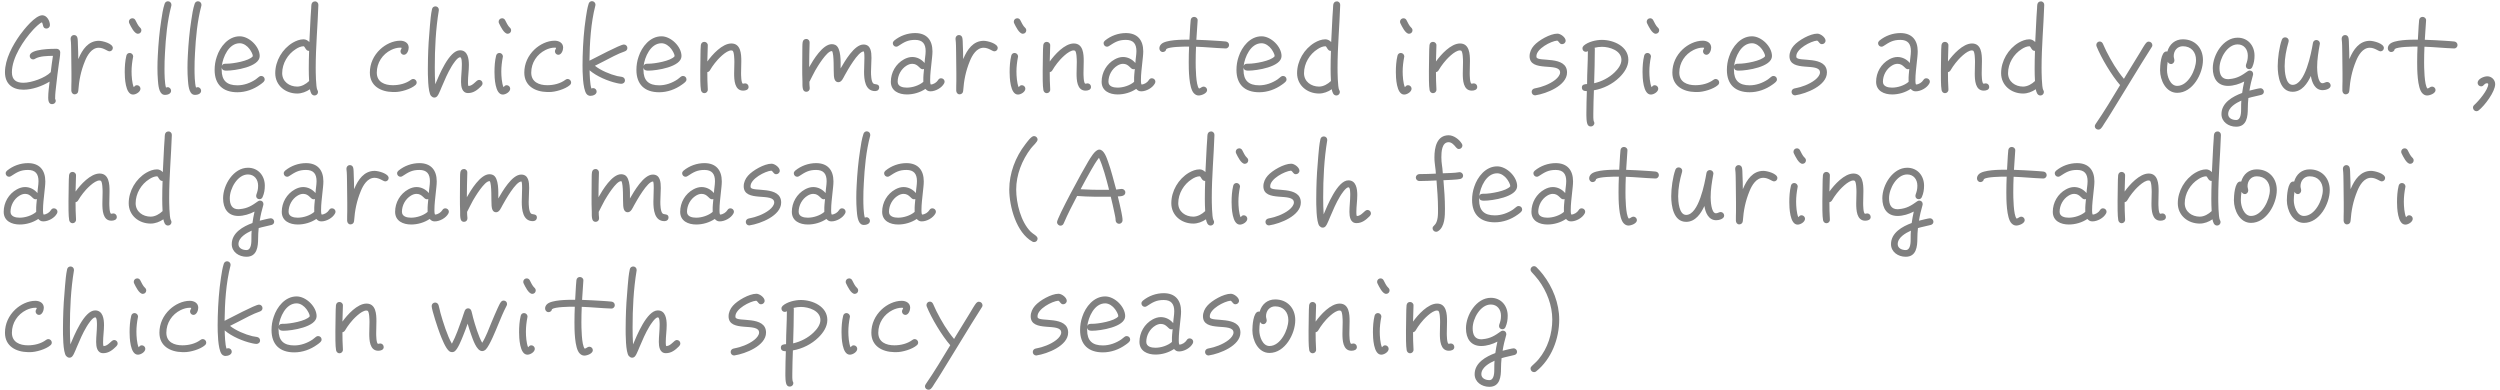 <svg width="346" height="54" viewBox="0 0 346 54" fill="none" xmlns="http://www.w3.org/2000/svg">
<path d="M8.336 7.232C8.336 7.744 8.208 8.336 8.144 8.848C8.016 9.84 7.872 10.832 7.776 11.824C7.712 12.4 7.632 12.976 7.632 13.568V13.696C7.696 13.776 7.712 13.872 7.712 13.968C7.712 14.24 7.456 14.416 7.2 14.416C6.72 14.416 6.672 13.856 6.672 13.52C6.672 12.784 6.784 12.032 6.864 11.296C5.84 11.92 4.464 12.416 3.248 12.416C1.712 12.416 0.688 11.6 0.688 10C0.688 8.192 1.744 6.272 2.768 4.832C3.328 4.064 4.88 2.112 5.856 2.112C6.496 2.112 6.912 2.912 6.912 3.472C6.912 3.744 6.688 3.952 6.432 3.952C5.888 3.952 6 3.408 5.808 3.088C5.44 3.232 4.864 3.824 4.592 4.112C3.264 5.552 1.648 7.984 1.648 10C1.648 11.072 2.256 11.456 3.248 11.456C4.336 11.456 6.272 10.784 7.024 9.984C7.12 9.232 7.2 8.48 7.328 7.728C6.608 7.744 5.504 7.744 4.864 8.128C4.768 8.192 4.704 8.224 4.576 8.224C4.32 8.224 4.112 8 4.112 7.744C4.112 6.736 7.328 6.752 7.856 6.752C8.112 6.752 8.336 6.976 8.336 7.232ZM15.616 6.64C15.616 6.896 15.408 7.104 15.152 7.104C14.864 7.104 14.368 6.608 13.664 6.608C12.688 6.608 12.08 7.648 11.76 8.448C11.184 9.856 10.944 11.088 10.832 12.592C10.816 12.864 10.608 13.056 10.336 13.056C10.048 13.056 9.888 12.816 9.872 12.56C9.856 12.128 9.888 11.68 9.888 11.248V10.064C9.888 9.12 9.872 8.176 9.856 7.232C9.84 6.624 9.856 6 9.776 5.408V5.328C9.776 5.072 9.984 4.848 10.24 4.848C10.496 4.848 10.672 5.008 10.72 5.248C10.784 5.552 10.768 5.92 10.784 6.224C10.816 6.88 10.832 7.52 10.832 8.176L10.88 8.08C11.392 6.88 12.208 5.648 13.68 5.648C14.176 5.648 15.616 6.016 15.616 6.64ZM19.568 4.192C19.568 4.464 19.36 4.672 19.088 4.672C18.576 4.672 18.096 3.632 17.92 3.28C17.872 3.2 17.84 3.104 17.84 3.008C17.84 2.736 18.048 2.528 18.32 2.528C18.496 2.528 18.656 2.624 18.736 2.784C18.864 3.04 19.152 3.632 19.376 3.808C19.488 3.904 19.568 4.048 19.568 4.192ZM19.44 12.272C19.44 12.72 18.816 13.088 18.416 13.088C17.328 13.088 17.264 10.688 17.264 9.984C17.264 9.232 17.312 8.432 17.488 7.712C17.536 7.488 17.712 7.328 17.952 7.328C18.208 7.328 18.432 7.552 18.432 7.808C18.432 7.84 18.416 7.872 18.416 7.904C18.288 8.56 18.208 9.232 18.208 9.904C18.208 10.496 18.272 11.52 18.512 12.064C18.656 11.92 18.72 11.792 18.96 11.792C19.216 11.792 19.44 12.016 19.44 12.272ZM23.727 0.672C23.727 0.72 23.727 0.752 23.711 0.8C23.151 2.896 22.943 5.2 22.831 7.36C22.783 8.096 22.767 8.832 22.767 9.568C22.767 10.192 22.783 11.536 22.975 12.128C23.039 12.096 23.119 12.064 23.199 12.064C23.471 12.064 23.679 12.304 23.679 12.56C23.679 12.992 23.183 13.136 22.831 13.136C22.767 13.136 22.687 13.12 22.623 13.104C21.967 12.912 21.903 11.68 21.855 11.136C21.807 10.56 21.791 9.968 21.791 9.376C21.791 8.816 21.807 8.256 21.839 7.696C21.919 6.064 22.063 4.416 22.319 2.8C22.431 2.048 22.543 1.248 22.783 0.528C22.847 0.32 23.023 0.176 23.247 0.176C23.519 0.176 23.727 0.4 23.727 0.672ZM27.883 0.672C27.883 0.72 27.883 0.752 27.867 0.8C27.307 2.896 27.099 5.2 26.987 7.36C26.939 8.096 26.923 8.832 26.923 9.568C26.923 10.192 26.939 11.536 27.131 12.128C27.195 12.096 27.275 12.064 27.355 12.064C27.627 12.064 27.835 12.304 27.835 12.56C27.835 12.992 27.339 13.136 26.987 13.136C26.923 13.136 26.843 13.12 26.779 13.104C26.123 12.912 26.059 11.68 26.011 11.136C25.963 10.56 25.947 9.968 25.947 9.376C25.947 8.816 25.963 8.256 25.995 7.696C26.075 6.064 26.219 4.416 26.475 2.8C26.587 2.048 26.699 1.248 26.939 0.528C27.003 0.32 27.179 0.176 27.403 0.176C27.675 0.176 27.883 0.4 27.883 0.672ZM36.632 10.976C36.632 11.136 36.584 11.232 36.472 11.344C36.344 11.472 36.168 11.6 36.008 11.712C35.096 12.368 33.992 12.768 32.856 12.768C30.856 12.768 29.704 11.696 29.704 9.68C29.704 9.056 29.8 8.432 30.008 7.84C30.456 6.464 31.592 5.024 33.176 5.024C34.488 5.024 35.944 6.448 35.944 7.76C35.944 9.264 32.472 9.776 31.368 9.776C31.048 9.776 30.744 9.744 30.68 9.344V9.68C30.68 11.152 31.4 11.808 32.856 11.808C33.752 11.808 34.648 11.488 35.384 10.992C35.544 10.88 35.688 10.752 35.848 10.624C35.944 10.544 36.04 10.512 36.152 10.512C36.424 10.512 36.632 10.72 36.632 10.976ZM34.984 7.744C34.984 7.456 34.696 7.008 34.536 6.784C34.232 6.368 33.72 5.984 33.176 5.984C31.672 5.984 30.84 7.888 30.696 9.152C30.808 8.784 31.112 8.816 31.416 8.816C32.2 8.816 34.472 8.448 34.984 7.792V7.744ZM44.062 0.672V0.704C43.966 3.6 43.694 6.48 43.694 9.376C43.694 9.856 43.71 12.064 43.918 12.448C43.982 12.56 44.014 12.608 44.014 12.736C44.014 12.992 43.806 13.216 43.534 13.216C43.086 13.216 42.958 12.704 42.894 12.352C42.382 12.704 41.758 12.944 41.134 12.944C39.502 12.944 38.094 11.824 38.094 10.128C38.094 8.432 39.07 6.768 40.526 5.904C40.974 5.648 41.486 5.44 42.014 5.44C42.318 5.44 42.606 5.6 42.814 5.824C42.862 4.656 42.926 3.488 42.99 2.32L43.07 1.136C43.086 0.976 43.07 0.784 43.102 0.64C43.15 0.368 43.31 0.192 43.614 0.192C43.87 0.192 44.078 0.432 44.062 0.672ZM42.782 11.216C42.75 10.656 42.734 10.096 42.734 9.536C42.734 8.704 42.75 7.872 42.782 7.04H42.75C42.302 7.056 42.206 6.4 42.014 6.4C41.662 6.4 41.246 6.592 40.958 6.784C39.822 7.488 39.054 8.784 39.054 10.128C39.054 11.296 40.046 11.984 41.134 11.984C41.742 11.984 42.35 11.632 42.782 11.216ZM57.668 11.408C57.668 11.552 57.604 11.68 57.492 11.776C56.868 12.336 55.444 12.752 54.628 12.736H54.372C52.692 12.704 51.188 11.904 51.188 10.048C51.188 8.8 51.716 7.68 52.612 6.832C53.348 6.144 54.372 5.632 55.396 5.632C55.988 5.632 56.564 5.936 56.564 6.592C56.564 6.96 56.34 7.584 55.892 7.584C55.636 7.584 55.428 7.36 55.428 7.104C55.428 6.864 55.588 6.784 55.588 6.624C55.54 6.592 55.444 6.592 55.396 6.592C54.964 6.592 54.532 6.72 54.132 6.912C52.932 7.504 52.148 8.688 52.148 10.048C52.148 11.36 53.236 11.792 54.372 11.792C55.252 11.792 56.18 11.568 56.884 11.04C56.98 10.976 57.06 10.928 57.188 10.928C57.444 10.928 57.668 11.152 57.668 11.408ZM66.783 11.52C66.783 11.696 66.703 11.824 66.591 11.936C66.079 12.448 65.535 12.88 64.783 12.88C63.935 12.88 63.807 11.984 63.807 11.328C63.807 10.544 63.919 9.76 63.919 8.976C63.919 8.816 63.935 7.92 63.679 7.92C63.295 7.92 62.655 8.928 62.495 9.2C61.951 10.096 61.535 11.088 61.119 12.064C60.991 12.352 60.895 12.64 60.751 12.912C60.623 13.184 60.463 13.504 60.111 13.504C59.919 13.504 59.791 13.408 59.663 13.28C59.199 12.784 59.215 10.128 59.215 9.52C59.215 9.072 59.215 8.608 59.231 8.16C59.263 6.624 59.359 5.072 59.503 3.536C59.567 2.816 59.631 1.968 59.791 1.264C59.839 1.024 60.031 0.88 60.271 0.88C60.527 0.88 60.735 1.088 60.735 1.344V1.424C60.303 4.032 60.175 6.72 60.175 9.344C60.175 10.128 60.191 10.896 60.239 11.664C60.735 10.512 62.143 6.96 63.663 6.96C64.751 6.96 64.895 8.16 64.895 8.992C64.895 9.776 64.767 10.56 64.767 11.36C64.767 11.52 64.767 11.76 64.831 11.904C65.535 11.872 65.887 11.056 66.303 11.056C66.559 11.056 66.783 11.264 66.783 11.52ZM70.74 4.192C70.74 4.464 70.532 4.672 70.26 4.672C69.748 4.672 69.268 3.632 69.092 3.28C69.044 3.2 69.012 3.104 69.012 3.008C69.012 2.736 69.22 2.528 69.492 2.528C69.668 2.528 69.828 2.624 69.908 2.784C70.036 3.04 70.324 3.632 70.548 3.808C70.66 3.904 70.74 4.048 70.74 4.192ZM70.612 12.272C70.612 12.72 69.988 13.088 69.588 13.088C68.5 13.088 68.436 10.688 68.436 9.984C68.436 9.232 68.484 8.432 68.66 7.712C68.708 7.488 68.884 7.328 69.124 7.328C69.38 7.328 69.604 7.552 69.604 7.808C69.604 7.84 69.588 7.872 69.588 7.904C69.46 8.56 69.38 9.232 69.38 9.904C69.38 10.496 69.444 11.52 69.684 12.064C69.828 11.92 69.892 11.792 70.132 11.792C70.388 11.792 70.612 12.016 70.612 12.272ZM79.043 11.408C79.043 11.552 78.979 11.68 78.867 11.776C78.243 12.336 76.819 12.752 76.003 12.736H75.747C74.067 12.704 72.563 11.904 72.563 10.048C72.563 8.8 73.091 7.68 73.987 6.832C74.723 6.144 75.747 5.632 76.771 5.632C77.363 5.632 77.939 5.936 77.939 6.592C77.939 6.96 77.715 7.584 77.267 7.584C77.011 7.584 76.803 7.36 76.803 7.104C76.803 6.864 76.963 6.784 76.963 6.624C76.915 6.592 76.819 6.592 76.771 6.592C76.339 6.592 75.907 6.72 75.507 6.912C74.307 7.504 73.523 8.688 73.523 10.048C73.523 11.36 74.611 11.792 75.747 11.792C76.627 11.792 77.555 11.568 78.259 11.04C78.355 10.976 78.435 10.928 78.563 10.928C78.819 10.928 79.043 11.152 79.043 11.408ZM86.83 6.64C86.83 6.896 86.67 7.04 86.446 7.12C85.534 7.424 84.398 8.048 83.534 8.496C83.134 8.704 82.734 8.912 82.334 9.104C83.134 9.744 84.43 10.288 85.422 10.528C85.646 10.576 85.854 10.592 86.078 10.64C86.318 10.688 86.494 10.864 86.494 11.12C86.494 11.424 86.254 11.6 85.966 11.6C85.79 11.6 85.55 11.536 85.374 11.504C84.142 11.232 82.558 10.56 81.598 9.728C81.614 10.32 81.646 11.712 81.854 12.256C81.934 12.224 82.014 12.192 82.094 12.192C82.35 12.192 82.574 12.4 82.574 12.672C82.574 13.088 82.062 13.264 81.726 13.264C81.646 13.264 81.582 13.264 81.502 13.232C81.358 13.184 81.262 13.12 81.166 12.992C80.638 12.256 80.622 9.872 80.622 9.024C80.622 8.624 80.622 8.224 80.638 7.824C80.686 6.016 80.814 4.192 81.086 2.4C81.182 1.792 81.278 1.104 81.47 0.512C81.534 0.304 81.71 0.16 81.934 0.16C82.19 0.16 82.414 0.384 82.414 0.64C82.414 0.688 82.414 0.72 82.398 0.768C81.774 3.168 81.614 5.92 81.582 8.4C82.35 8.032 85.822 6.16 86.35 6.16C86.622 6.16 86.83 6.384 86.83 6.64ZM95.007 10.976C95.007 11.136 94.959 11.232 94.847 11.344C94.719 11.472 94.543 11.6 94.383 11.712C93.471 12.368 92.367 12.768 91.231 12.768C89.231 12.768 88.079 11.696 88.079 9.68C88.079 9.056 88.175 8.432 88.383 7.84C88.831 6.464 89.967 5.024 91.551 5.024C92.863 5.024 94.319 6.448 94.319 7.76C94.319 9.264 90.847 9.776 89.743 9.776C89.423 9.776 89.119 9.744 89.055 9.344V9.68C89.055 11.152 89.775 11.808 91.231 11.808C92.127 11.808 93.023 11.488 93.759 10.992C93.919 10.88 94.063 10.752 94.223 10.624C94.319 10.544 94.415 10.512 94.527 10.512C94.799 10.512 95.007 10.72 95.007 10.976ZM93.359 7.744C93.359 7.456 93.071 7.008 92.911 6.784C92.607 6.368 92.095 5.984 91.551 5.984C90.047 5.984 89.215 7.888 89.071 9.152C89.183 8.784 89.487 8.816 89.791 8.816C90.575 8.816 92.847 8.448 93.359 7.792V7.744ZM103.605 12.032C103.605 12.432 103.189 12.544 102.853 12.544C101.653 12.544 101.605 11.04 101.605 10.176C101.605 9.632 101.637 9.104 101.637 8.576C101.637 8.288 101.621 7.104 101.365 7.008C101.317 6.992 101.269 6.976 101.205 6.976C100.485 6.976 99.333 8.208 98.933 8.736C98.677 9.056 98.453 9.392 98.245 9.744C98.165 9.872 98.053 9.952 97.893 9.984C97.893 10.752 97.909 11.568 97.957 12.336V12.4C97.973 12.672 97.749 12.896 97.477 12.896C97.237 12.896 97.061 12.704 97.013 12.48C96.901 11.888 96.917 10.464 96.917 9.824C96.917 9.04 96.933 8.24 96.949 7.456C96.965 7.056 96.949 6.624 96.997 6.24C97.029 5.984 97.205 5.792 97.477 5.792C97.749 5.792 97.973 6.016 97.957 6.272V6.32C97.925 7.056 97.909 7.776 97.893 8.512C98.565 7.568 99.957 6.016 101.221 6.016C102.533 6.016 102.597 7.488 102.597 8.448C102.597 9.008 102.565 9.552 102.565 10.112C102.565 10.288 102.565 11.584 102.837 11.584C102.933 11.584 103.029 11.536 103.125 11.536C103.397 11.536 103.605 11.76 103.605 12.032ZM121.683 12.096C121.683 12.352 121.507 12.576 121.235 12.592C121.203 12.608 121.155 12.608 121.123 12.608C119.715 12.608 119.587 10.976 119.587 9.936C119.587 9.296 119.635 8.656 119.635 8.016C119.635 7.792 119.635 7.312 119.555 7.12H119.523C118.755 7.12 117.299 9.728 116.915 10.416C116.723 10.752 116.499 11.376 116.035 11.376C115.555 11.376 115.443 10.88 115.411 10.496C115.347 9.824 115.459 7.488 115.155 7.072H115.107C114.419 7.072 113.123 9.248 112.835 9.744C112.547 10.256 112.307 10.784 112.035 11.296L112.019 11.312C112.019 11.6 112.035 11.872 112.067 12.16V12.224C112.067 12.512 111.859 12.704 111.587 12.704C111.331 12.704 111.171 12.528 111.123 12.304C111.043 12 111.059 11.616 111.059 11.312C111.027 10.64 111.027 9.952 111.027 9.28C111.027 8.512 111.027 7.744 111.043 6.992C111.059 6.608 111.027 6.192 111.091 5.824C111.139 5.552 111.315 5.392 111.603 5.392C111.859 5.392 112.067 5.632 112.051 5.872V5.904C112.019 7.04 111.987 8.16 111.987 9.296C112.547 8.304 113.859 6.112 115.123 6.112C115.283 6.112 115.443 6.144 115.587 6.208C116.451 6.592 116.339 8.64 116.339 9.408V9.472C116.899 8.512 118.227 6.16 119.507 6.16C120.547 6.16 120.611 7.232 120.611 8.016C120.611 8.656 120.547 9.296 120.547 9.936C120.547 10.32 120.563 11.28 120.867 11.552C121.059 11.728 121.683 11.552 121.683 12.096ZM130.733 11.296C130.733 11.392 130.701 11.456 130.669 11.536C130.349 12.16 129.469 12.64 128.781 12.64C128.445 12.64 128.301 12.528 128.077 12.304C127.341 12.8 126.413 13.072 125.517 13.072C124.397 13.072 123.293 12.592 123.293 11.312C123.293 10.032 123.981 8.832 125.117 8.208C125.469 8.016 125.853 7.888 126.253 7.888C126.925 7.888 127.533 8.208 127.965 8.72C127.981 8.176 128.109 7.616 128.109 7.072C128.109 6.08 127.693 5.52 126.653 5.52C125.613 5.52 125.133 5.84 124.317 6.368C124.221 6.432 124.141 6.464 124.029 6.464C123.773 6.464 123.565 6.24 123.565 5.984C123.565 5.84 123.645 5.712 123.757 5.616C124.573 4.944 125.613 4.576 126.653 4.576C128.253 4.576 129.053 5.552 129.053 7.104C129.053 7.616 128.973 8.128 128.925 8.64C128.845 9.44 128.733 10.256 128.733 11.072C128.733 11.232 128.733 11.552 128.813 11.696C129.213 11.68 129.629 11.408 129.837 11.072C129.933 10.912 130.061 10.832 130.253 10.832C130.509 10.832 130.733 11.04 130.733 11.296ZM127.885 9.552C127.821 9.568 127.757 9.584 127.693 9.584C127.261 9.584 127.085 8.832 126.253 8.832C125.981 8.832 125.725 8.928 125.485 9.072C124.717 9.536 124.237 10.416 124.237 11.312C124.237 11.984 124.957 12.128 125.501 12.128C126.269 12.128 127.197 11.84 127.789 11.328V11.088C127.773 10.576 127.837 10.064 127.885 9.552ZM138.085 6.64C138.085 6.896 137.877 7.104 137.621 7.104C137.333 7.104 136.837 6.608 136.133 6.608C135.157 6.608 134.549 7.648 134.229 8.448C133.653 9.856 133.413 11.088 133.301 12.592C133.285 12.864 133.077 13.056 132.805 13.056C132.517 13.056 132.357 12.816 132.341 12.56C132.325 12.128 132.357 11.68 132.357 11.248V10.064C132.357 9.12 132.341 8.176 132.325 7.232C132.309 6.624 132.325 6 132.245 5.408V5.328C132.245 5.072 132.453 4.848 132.709 4.848C132.965 4.848 133.141 5.008 133.189 5.248C133.253 5.552 133.237 5.92 133.253 6.224C133.285 6.88 133.301 7.52 133.301 8.176L133.349 8.08C133.861 6.88 134.677 5.648 136.149 5.648C136.645 5.648 138.085 6.016 138.085 6.64ZM142.037 4.192C142.037 4.464 141.829 4.672 141.557 4.672C141.045 4.672 140.565 3.632 140.389 3.28C140.341 3.2 140.309 3.104 140.309 3.008C140.309 2.736 140.517 2.528 140.789 2.528C140.965 2.528 141.125 2.624 141.205 2.784C141.333 3.04 141.621 3.632 141.845 3.808C141.957 3.904 142.037 4.048 142.037 4.192ZM141.909 12.272C141.909 12.72 141.285 13.088 140.885 13.088C139.797 13.088 139.733 10.688 139.733 9.984C139.733 9.232 139.781 8.432 139.957 7.712C140.005 7.488 140.181 7.328 140.421 7.328C140.677 7.328 140.901 7.552 140.901 7.808C140.901 7.84 140.885 7.872 140.885 7.904C140.757 8.56 140.677 9.232 140.677 9.904C140.677 10.496 140.741 11.52 140.981 12.064C141.125 11.92 141.189 11.792 141.429 11.792C141.685 11.792 141.909 12.016 141.909 12.272ZM150.996 12.032C150.996 12.432 150.58 12.544 150.244 12.544C149.044 12.544 148.996 11.04 148.996 10.176C148.996 9.632 149.028 9.104 149.028 8.576C149.028 8.288 149.012 7.104 148.756 7.008C148.708 6.992 148.66 6.976 148.596 6.976C147.876 6.976 146.724 8.208 146.324 8.736C146.068 9.056 145.844 9.392 145.636 9.744C145.556 9.872 145.444 9.952 145.284 9.984C145.284 10.752 145.3 11.568 145.348 12.336V12.4C145.364 12.672 145.14 12.896 144.868 12.896C144.628 12.896 144.452 12.704 144.404 12.48C144.292 11.888 144.308 10.464 144.308 9.824C144.308 9.04 144.324 8.24 144.34 7.456C144.356 7.056 144.34 6.624 144.388 6.24C144.42 5.984 144.596 5.792 144.868 5.792C145.14 5.792 145.364 6.016 145.348 6.272V6.32C145.316 7.056 145.3 7.776 145.284 8.512C145.956 7.568 147.348 6.016 148.612 6.016C149.924 6.016 149.988 7.488 149.988 8.448C149.988 9.008 149.956 9.552 149.956 10.112C149.956 10.288 149.956 11.584 150.228 11.584C150.324 11.584 150.42 11.536 150.516 11.536C150.788 11.536 150.996 11.76 150.996 12.032ZM159.905 11.296C159.905 11.392 159.873 11.456 159.841 11.536C159.521 12.16 158.641 12.64 157.953 12.64C157.617 12.64 157.473 12.528 157.249 12.304C156.513 12.8 155.585 13.072 154.689 13.072C153.569 13.072 152.465 12.592 152.465 11.312C152.465 10.032 153.153 8.832 154.289 8.208C154.641 8.016 155.025 7.888 155.425 7.888C156.097 7.888 156.705 8.208 157.137 8.72C157.153 8.176 157.281 7.616 157.281 7.072C157.281 6.08 156.865 5.52 155.825 5.52C154.785 5.52 154.305 5.84 153.489 6.368C153.393 6.432 153.313 6.464 153.201 6.464C152.945 6.464 152.737 6.24 152.737 5.984C152.737 5.84 152.817 5.712 152.929 5.616C153.745 4.944 154.785 4.576 155.825 4.576C157.425 4.576 158.225 5.552 158.225 7.104C158.225 7.616 158.145 8.128 158.097 8.64C158.017 9.44 157.905 10.256 157.905 11.072C157.905 11.232 157.905 11.552 157.985 11.696C158.385 11.68 158.801 11.408 159.009 11.072C159.105 10.912 159.233 10.832 159.425 10.832C159.681 10.832 159.905 11.04 159.905 11.296ZM157.057 9.552C156.993 9.568 156.929 9.584 156.865 9.584C156.433 9.584 156.257 8.832 155.425 8.832C155.153 8.832 154.897 8.928 154.657 9.072C153.889 9.536 153.409 10.416 153.409 11.312C153.409 11.984 154.129 12.128 154.673 12.128C155.441 12.128 156.369 11.84 156.961 11.328V11.088C156.945 10.576 157.009 10.064 157.057 9.552ZM170.105 6.24C170.105 6.496 169.881 6.72 169.625 6.704H169.593C168.233 6.656 166.889 6.512 165.529 6.464C165.497 7.184 165.481 7.904 165.481 8.624C165.481 9.184 165.497 11.808 165.945 12.256C166.185 12.208 166.329 11.984 166.585 11.984C166.841 11.984 167.065 12.208 167.065 12.464C167.065 12.928 166.281 13.216 165.897 13.216C165.625 13.216 165.433 13.104 165.241 12.912C164.521 12.192 164.521 9.52 164.521 8.608C164.521 7.888 164.537 7.168 164.569 6.448H164.345C163.849 6.448 161.833 6.464 161.417 6.784C161.385 7.024 161.177 7.2 160.937 7.2C160.649 7.2 160.457 6.96 160.457 6.688C160.457 6.464 160.553 6.272 160.713 6.112C161.321 5.488 163.641 5.488 164.425 5.488H164.617C164.649 4.832 164.681 4.176 164.729 3.536C164.745 3.28 164.761 3.024 164.793 2.768C164.825 2.512 165.017 2.336 165.273 2.336C165.529 2.336 165.769 2.544 165.753 2.8V2.848C165.721 3.728 165.609 4.624 165.577 5.504C166.537 5.536 167.481 5.584 168.441 5.648C168.841 5.68 169.257 5.696 169.657 5.744C169.913 5.776 170.105 5.968 170.105 6.24ZM178.054 10.976C178.054 11.136 178.006 11.232 177.894 11.344C177.766 11.472 177.59 11.6 177.43 11.712C176.518 12.368 175.414 12.768 174.278 12.768C172.278 12.768 171.126 11.696 171.126 9.68C171.126 9.056 171.222 8.432 171.43 7.84C171.878 6.464 173.014 5.024 174.598 5.024C175.91 5.024 177.366 6.448 177.366 7.76C177.366 9.264 173.894 9.776 172.789 9.776C172.47 9.776 172.166 9.744 172.102 9.344V9.68C172.102 11.152 172.822 11.808 174.278 11.808C175.174 11.808 176.07 11.488 176.806 10.992C176.966 10.88 177.11 10.752 177.27 10.624C177.366 10.544 177.462 10.512 177.574 10.512C177.846 10.512 178.054 10.72 178.054 10.976ZM176.406 7.744C176.406 7.456 176.118 7.008 175.958 6.784C175.654 6.368 175.141 5.984 174.598 5.984C173.094 5.984 172.262 7.888 172.118 9.152C172.23 8.784 172.534 8.816 172.838 8.816C173.622 8.816 175.894 8.448 176.406 7.792V7.744ZM185.484 0.672V0.704C185.388 3.6 185.116 6.48 185.116 9.376C185.116 9.856 185.132 12.064 185.34 12.448C185.404 12.56 185.436 12.608 185.436 12.736C185.436 12.992 185.228 13.216 184.956 13.216C184.508 13.216 184.38 12.704 184.316 12.352C183.804 12.704 183.18 12.944 182.556 12.944C180.924 12.944 179.516 11.824 179.516 10.128C179.516 8.432 180.492 6.768 181.948 5.904C182.396 5.648 182.908 5.44 183.436 5.44C183.74 5.44 184.028 5.6 184.236 5.824C184.284 4.656 184.348 3.488 184.412 2.32L184.492 1.136C184.508 0.976 184.492 0.784 184.524 0.64C184.572 0.368 184.732 0.192 185.036 0.192C185.292 0.192 185.5 0.432 185.484 0.672ZM184.204 11.216C184.172 10.656 184.156 10.096 184.156 9.536C184.156 8.704 184.172 7.872 184.204 7.04H184.172C183.724 7.056 183.628 6.4 183.436 6.4C183.084 6.4 182.668 6.592 182.38 6.784C181.244 7.488 180.476 8.784 180.476 10.128C180.476 11.296 181.468 11.984 182.556 11.984C183.164 11.984 183.772 11.632 184.204 11.216ZM195.49 4.192C195.49 4.464 195.282 4.672 195.01 4.672C194.498 4.672 194.018 3.632 193.842 3.28C193.794 3.2 193.762 3.104 193.762 3.008C193.762 2.736 193.97 2.528 194.242 2.528C194.418 2.528 194.578 2.624 194.658 2.784C194.786 3.04 195.074 3.632 195.298 3.808C195.41 3.904 195.49 4.048 195.49 4.192ZM195.362 12.272C195.362 12.72 194.738 13.088 194.338 13.088C193.25 13.088 193.186 10.688 193.186 9.984C193.186 9.232 193.234 8.432 193.41 7.712C193.458 7.488 193.634 7.328 193.874 7.328C194.13 7.328 194.354 7.552 194.354 7.808C194.354 7.84 194.338 7.872 194.338 7.904C194.21 8.56 194.13 9.232 194.13 9.904C194.13 10.496 194.194 11.52 194.434 12.064C194.578 11.92 194.642 11.792 194.882 11.792C195.138 11.792 195.362 12.016 195.362 12.272ZM204.449 12.032C204.449 12.432 204.033 12.544 203.697 12.544C202.497 12.544 202.449 11.04 202.449 10.176C202.449 9.632 202.481 9.104 202.481 8.576C202.481 8.288 202.465 7.104 202.209 7.008C202.161 6.992 202.113 6.976 202.049 6.976C201.329 6.976 200.177 8.208 199.777 8.736C199.521 9.056 199.297 9.392 199.089 9.744C199.009 9.872 198.897 9.952 198.737 9.984C198.737 10.752 198.753 11.568 198.801 12.336V12.4C198.817 12.672 198.593 12.896 198.321 12.896C198.081 12.896 197.905 12.704 197.857 12.48C197.745 11.888 197.761 10.464 197.761 9.824C197.761 9.04 197.777 8.24 197.793 7.456C197.809 7.056 197.793 6.624 197.841 6.24C197.873 5.984 198.049 5.792 198.321 5.792C198.593 5.792 198.817 6.016 198.801 6.272V6.32C198.769 7.056 198.753 7.776 198.737 8.512C199.409 7.568 200.801 6.016 202.065 6.016C203.377 6.016 203.441 7.488 203.441 8.448C203.441 9.008 203.409 9.552 203.409 10.112C203.409 10.288 203.409 11.584 203.681 11.584C203.777 11.584 203.873 11.536 203.969 11.536C204.241 11.536 204.449 11.76 204.449 12.032ZM216.878 10.032C216.878 11.856 213.998 12.96 212.542 13.184C212.526 13.184 212.478 13.2 212.462 13.2C212.19 13.2 211.982 12.976 211.982 12.72C211.982 12.464 212.158 12.288 212.382 12.24C212.654 12.176 212.926 12.128 213.198 12.048C213.998 11.824 215.246 11.264 215.726 10.544C215.822 10.384 215.918 10.224 215.918 10.032C215.918 8.544 211.694 10.096 211.694 7.776C211.694 7.232 211.934 6.72 212.286 6.32C212.926 5.584 214.542 4.656 215.55 4.656C215.982 4.656 216.686 5.168 216.686 5.632C216.686 5.904 216.446 6.112 216.19 6.112C215.822 6.112 215.806 5.76 215.518 5.616C214.638 5.696 212.638 6.752 212.638 7.776C212.638 7.824 212.638 7.872 212.654 7.92C212.83 8.624 216.878 7.632 216.878 10.032ZM225.364 8.288C225.364 9.232 224.772 10.08 224.132 10.704C223.188 11.632 221.908 12.272 220.596 12.496C220.564 13.568 220.516 14.64 220.516 15.696C220.516 16.048 220.5 16.416 220.564 16.752C220.612 16.832 220.66 16.928 220.66 17.024C220.66 17.296 220.436 17.504 220.18 17.504C220.02 17.504 219.924 17.472 219.812 17.36C219.524 17.104 219.556 15.952 219.556 15.6C219.556 14.608 219.588 13.616 219.62 12.608C219.268 12.608 218.932 12.544 218.932 12.096C218.932 11.68 219.348 11.648 219.652 11.632V11.584C219.652 10.08 219.764 8.592 219.764 7.072C219.684 7.136 219.572 7.168 219.476 7.168C219.22 7.168 219.012 6.976 219.012 6.704C219.012 6.544 219.076 6.432 219.188 6.32C219.796 5.776 220.9 5.52 221.7 5.52C223.332 5.52 225.364 6.416 225.364 8.288ZM224.404 8.288C224.404 6.992 222.772 6.48 221.716 6.48C221.364 6.48 221.028 6.528 220.692 6.608C220.708 6.672 220.724 6.72 220.724 6.768C220.724 8.352 220.676 9.936 220.628 11.52C221.652 11.296 222.708 10.752 223.46 10.016C223.908 9.584 224.404 8.96 224.404 8.288ZM229.631 4.192C229.631 4.464 229.423 4.672 229.151 4.672C228.639 4.672 228.159 3.632 227.983 3.28C227.935 3.2 227.903 3.104 227.903 3.008C227.903 2.736 228.111 2.528 228.383 2.528C228.559 2.528 228.719 2.624 228.799 2.784C228.927 3.04 229.215 3.632 229.439 3.808C229.551 3.904 229.631 4.048 229.631 4.192ZM229.503 12.272C229.503 12.72 228.879 13.088 228.479 13.088C227.391 13.088 227.327 10.688 227.327 9.984C227.327 9.232 227.375 8.432 227.551 7.712C227.599 7.488 227.775 7.328 228.015 7.328C228.271 7.328 228.495 7.552 228.495 7.808C228.495 7.84 228.479 7.872 228.479 7.904C228.351 8.56 228.271 9.232 228.271 9.904C228.271 10.496 228.335 11.52 228.575 12.064C228.719 11.92 228.783 11.792 229.023 11.792C229.279 11.792 229.503 12.016 229.503 12.272ZM237.934 11.408C237.934 11.552 237.87 11.68 237.758 11.776C237.134 12.336 235.71 12.752 234.894 12.736H234.638C232.958 12.704 231.454 11.904 231.454 10.048C231.454 8.8 231.982 7.68 232.878 6.832C233.614 6.144 234.638 5.632 235.662 5.632C236.254 5.632 236.83 5.936 236.83 6.592C236.83 6.96 236.606 7.584 236.158 7.584C235.902 7.584 235.694 7.36 235.694 7.104C235.694 6.864 235.854 6.784 235.854 6.624C235.806 6.592 235.71 6.592 235.662 6.592C235.23 6.592 234.798 6.72 234.398 6.912C233.198 7.504 232.414 8.688 232.414 10.048C232.414 11.36 233.502 11.792 234.638 11.792C235.518 11.792 236.446 11.568 237.15 11.04C237.246 10.976 237.326 10.928 237.454 10.928C237.71 10.928 237.934 11.152 237.934 11.408ZM245.929 10.976C245.929 11.136 245.881 11.232 245.769 11.344C245.641 11.472 245.465 11.6 245.305 11.712C244.393 12.368 243.289 12.768 242.153 12.768C240.153 12.768 239.001 11.696 239.001 9.68C239.001 9.056 239.097 8.432 239.305 7.84C239.753 6.464 240.889 5.024 242.473 5.024C243.785 5.024 245.241 6.448 245.241 7.76C245.241 9.264 241.769 9.776 240.664 9.776C240.345 9.776 240.041 9.744 239.977 9.344V9.68C239.977 11.152 240.697 11.808 242.153 11.808C243.049 11.808 243.945 11.488 244.681 10.992C244.841 10.88 244.985 10.752 245.145 10.624C245.241 10.544 245.337 10.512 245.449 10.512C245.721 10.512 245.929 10.72 245.929 10.976ZM244.281 7.744C244.281 7.456 243.993 7.008 243.833 6.784C243.529 6.368 243.016 5.984 242.473 5.984C240.969 5.984 240.137 7.888 239.993 9.152C240.105 8.784 240.409 8.816 240.713 8.816C241.497 8.816 243.769 8.448 244.281 7.792V7.744ZM252.847 10.032C252.847 11.856 249.967 12.96 248.511 13.184C248.495 13.184 248.447 13.2 248.431 13.2C248.159 13.2 247.951 12.976 247.951 12.72C247.951 12.464 248.127 12.288 248.351 12.24C248.623 12.176 248.895 12.128 249.167 12.048C249.967 11.824 251.215 11.264 251.695 10.544C251.791 10.384 251.887 10.224 251.887 10.032C251.887 8.544 247.663 10.096 247.663 7.776C247.663 7.232 247.903 6.72 248.255 6.32C248.895 5.584 250.511 4.656 251.519 4.656C251.951 4.656 252.655 5.168 252.655 5.632C252.655 5.904 252.415 6.112 252.159 6.112C251.791 6.112 251.775 5.76 251.487 5.616C250.607 5.696 248.607 6.752 248.607 7.776C248.607 7.824 248.607 7.872 248.623 7.92C248.799 8.624 252.847 7.632 252.847 10.032ZM267.093 11.296C267.093 11.392 267.061 11.456 267.029 11.536C266.709 12.16 265.829 12.64 265.141 12.64C264.805 12.64 264.661 12.528 264.437 12.304C263.701 12.8 262.773 13.072 261.877 13.072C260.757 13.072 259.653 12.592 259.653 11.312C259.653 10.032 260.341 8.832 261.477 8.208C261.829 8.016 262.213 7.888 262.613 7.888C263.285 7.888 263.893 8.208 264.325 8.72C264.341 8.176 264.469 7.616 264.469 7.072C264.469 6.08 264.053 5.52 263.013 5.52C261.973 5.52 261.493 5.84 260.677 6.368C260.581 6.432 260.501 6.464 260.389 6.464C260.133 6.464 259.925 6.24 259.925 5.984C259.925 5.84 260.005 5.712 260.117 5.616C260.933 4.944 261.973 4.576 263.013 4.576C264.613 4.576 265.413 5.552 265.413 7.104C265.413 7.616 265.333 8.128 265.285 8.64C265.205 9.44 265.093 10.256 265.093 11.072C265.093 11.232 265.093 11.552 265.173 11.696C265.573 11.68 265.989 11.408 266.197 11.072C266.293 10.912 266.421 10.832 266.613 10.832C266.869 10.832 267.093 11.04 267.093 11.296ZM264.245 9.552C264.181 9.568 264.117 9.584 264.053 9.584C263.621 9.584 263.445 8.832 262.613 8.832C262.341 8.832 262.085 8.928 261.845 9.072C261.077 9.536 260.597 10.416 260.597 11.312C260.597 11.984 261.317 12.128 261.861 12.128C262.629 12.128 263.557 11.84 264.149 11.328V11.088C264.133 10.576 264.197 10.064 264.245 9.552ZM275.308 12.032C275.308 12.432 274.892 12.544 274.556 12.544C273.356 12.544 273.308 11.04 273.308 10.176C273.308 9.632 273.34 9.104 273.34 8.576C273.34 8.288 273.324 7.104 273.068 7.008C273.02 6.992 272.972 6.976 272.908 6.976C272.188 6.976 271.036 8.208 270.636 8.736C270.38 9.056 270.156 9.392 269.948 9.744C269.868 9.872 269.756 9.952 269.596 9.984C269.596 10.752 269.612 11.568 269.66 12.336V12.4C269.676 12.672 269.452 12.896 269.18 12.896C268.94 12.896 268.764 12.704 268.716 12.48C268.604 11.888 268.62 10.464 268.62 9.824C268.62 9.04 268.636 8.24 268.652 7.456C268.668 7.056 268.652 6.624 268.7 6.24C268.732 5.984 268.908 5.792 269.18 5.792C269.452 5.792 269.676 6.016 269.66 6.272V6.32C269.628 7.056 269.612 7.776 269.596 8.512C270.268 7.568 271.66 6.016 272.924 6.016C274.236 6.016 274.3 7.488 274.3 8.448C274.3 9.008 274.268 9.552 274.268 10.112C274.268 10.288 274.268 11.584 274.54 11.584C274.636 11.584 274.732 11.536 274.828 11.536C275.1 11.536 275.308 11.76 275.308 12.032ZM282.922 0.672V0.704C282.826 3.6 282.554 6.48 282.554 9.376C282.554 9.856 282.57 12.064 282.778 12.448C282.842 12.56 282.874 12.608 282.874 12.736C282.874 12.992 282.666 13.216 282.394 13.216C281.946 13.216 281.818 12.704 281.754 12.352C281.242 12.704 280.618 12.944 279.994 12.944C278.362 12.944 276.954 11.824 276.954 10.128C276.954 8.432 277.93 6.768 279.386 5.904C279.834 5.648 280.346 5.44 280.874 5.44C281.178 5.44 281.466 5.6 281.674 5.824C281.722 4.656 281.786 3.488 281.85 2.32L281.93 1.136C281.946 0.976 281.93 0.784 281.962 0.64C282.01 0.368 282.17 0.192 282.474 0.192C282.73 0.192 282.938 0.432 282.922 0.672ZM281.642 11.216C281.61 10.656 281.594 10.096 281.594 9.536C281.594 8.704 281.61 7.872 281.642 7.04H281.61C281.162 7.056 281.066 6.4 280.874 6.4C280.522 6.4 280.106 6.592 279.818 6.784C278.682 7.488 277.914 8.784 277.914 10.128C277.914 11.296 278.906 11.984 279.994 11.984C280.602 11.984 281.21 11.632 281.642 11.216ZM297.887 6.256C297.887 6.368 297.855 6.432 297.791 6.528C296.831 8.016 295.919 9.536 294.991 11.04C294.063 12.576 293.119 14.112 292.175 15.632C291.855 16.144 291.551 16.64 291.215 17.136C291.087 17.344 290.943 17.6 290.783 17.76C290.671 17.888 290.559 17.936 290.399 17.936C290.143 17.936 289.919 17.728 289.919 17.472C289.919 17.344 289.967 17.28 290.031 17.168C291.231 15.424 292.319 13.6 293.423 11.776C292.303 10.512 290.783 7.984 290.159 6.4C290.143 6.352 290.127 6.288 290.127 6.224C290.127 5.968 290.335 5.744 290.591 5.744C290.815 5.744 290.943 5.872 291.039 6.048C291.215 6.4 291.343 6.752 291.519 7.088C292.191 8.416 292.991 9.776 293.951 10.912C294.015 10.784 294.095 10.656 294.175 10.528L296.159 7.296C296.319 7.024 296.831 6.144 297.023 5.936C297.135 5.824 297.231 5.76 297.391 5.76C297.663 5.76 297.887 5.984 297.887 6.256ZM304.89 8.304C304.89 10.208 303.466 12.848 301.322 12.848C299.754 12.848 298.954 11.088 298.954 9.728C298.954 9.168 299.05 7.12 299.834 7.12C299.882 7.12 299.914 7.12 299.962 7.136C300.25 6.112 301.034 5.44 302.106 5.44C303.786 5.44 304.89 6.64 304.89 8.304ZM303.93 8.304C303.93 7.2 303.258 6.4 302.106 6.4C301.338 6.4 300.842 7.024 300.842 7.76C300.842 7.984 300.938 8.176 300.938 8.368C300.938 8.624 300.73 8.864 300.474 8.864C300.266 8.864 300.09 8.72 300.01 8.544C299.946 8.944 299.914 9.328 299.914 9.728C299.914 10.528 300.346 11.888 301.322 11.888C302.858 11.888 303.93 9.632 303.93 8.304ZM313.322 12.688C313.322 12.912 313.162 13.088 312.938 13.136C312.346 13.296 311.754 13.392 311.178 13.568C311.13 14.048 311.098 14.528 311.098 14.992C311.098 16.112 310.97 17.536 309.482 17.536C308.426 17.536 307.45 16.864 307.45 15.792C307.45 14.208 309.018 13.344 310.314 12.864C310.378 12.336 310.49 11.808 310.602 11.28C309.946 11.632 309.098 11.888 308.362 11.888C306.922 11.888 306.25 10.864 306.25 9.44C306.25 7.568 307.706 5.216 309.69 5.216C311.114 5.216 312.026 6.32 312.026 7.696C312.026 8.256 311.946 8.752 311.722 9.264C311.642 9.456 311.498 9.568 311.29 9.568C311.034 9.568 310.826 9.392 310.826 9.12C310.826 9.056 310.842 8.992 310.858 8.928C311.018 8.48 311.098 8.192 311.098 7.696C311.098 6.848 310.586 6.144 309.69 6.144C308.25 6.144 307.178 8.096 307.178 9.424C307.178 10.32 307.466 10.96 308.378 10.96C308.426 10.96 308.49 10.96 308.554 10.944C309.626 10.848 310.234 10.464 311.082 9.856C311.178 9.792 311.258 9.76 311.37 9.76C311.642 9.76 311.834 9.968 311.834 10.24C311.834 10.288 311.834 10.336 311.818 10.368C311.61 11.088 311.434 11.808 311.322 12.544C311.594 12.48 312.634 12.208 312.858 12.208C313.098 12.208 313.322 12.432 313.322 12.688ZM310.202 13.92C309.466 14.256 308.378 14.864 308.378 15.792C308.378 16.352 308.938 16.608 309.482 16.608C310.202 16.608 310.17 15.44 310.17 14.992C310.17 14.64 310.17 14.288 310.202 13.92ZM322.563 11.84C322.563 12.304 321.827 12.48 321.459 12.48C320.387 12.48 319.955 11.392 319.827 10.512C319.347 11.552 318.579 12.704 317.299 12.704C315.539 12.704 315.235 10.48 315.235 9.152C315.235 8.08 315.443 6.496 315.811 5.488C315.891 5.28 316.051 5.168 316.275 5.168C316.531 5.168 316.755 5.36 316.755 5.632C316.755 5.68 316.755 5.728 316.739 5.776C316.419 6.88 316.195 8 316.195 9.168C316.195 9.84 316.307 11.744 317.299 11.744C319.043 11.744 319.875 7.328 320.099 6.016C320.099 5.984 320.115 5.952 320.115 5.92C320.163 5.696 320.355 5.536 320.579 5.536C320.851 5.536 321.075 5.744 321.075 6.016C321.075 6.048 321.059 6.08 321.059 6.112C320.867 7.168 320.691 8.224 320.691 9.296C320.691 9.712 320.755 11.52 321.427 11.52C321.667 11.52 321.859 11.344 322.083 11.344C322.339 11.344 322.563 11.568 322.563 11.84ZM329.929 6.64C329.929 6.896 329.721 7.104 329.465 7.104C329.177 7.104 328.681 6.608 327.977 6.608C327.001 6.608 326.393 7.648 326.073 8.448C325.497 9.856 325.257 11.088 325.145 12.592C325.129 12.864 324.921 13.056 324.649 13.056C324.361 13.056 324.201 12.816 324.185 12.56C324.169 12.128 324.201 11.68 324.201 11.248V10.064C324.201 9.12 324.185 8.176 324.169 7.232C324.153 6.624 324.169 6 324.089 5.408V5.328C324.089 5.072 324.297 4.848 324.553 4.848C324.809 4.848 324.985 5.008 325.033 5.248C325.097 5.552 325.081 5.92 325.097 6.224C325.129 6.88 325.145 7.52 325.145 8.176L325.193 8.08C325.705 6.88 326.521 5.648 327.993 5.648C328.489 5.648 329.929 6.016 329.929 6.64ZM340.121 6.24C340.121 6.496 339.897 6.72 339.641 6.704H339.609C338.249 6.656 336.905 6.512 335.545 6.464C335.513 7.184 335.497 7.904 335.497 8.624C335.497 9.184 335.513 11.808 335.961 12.256C336.201 12.208 336.345 11.984 336.601 11.984C336.857 11.984 337.081 12.208 337.081 12.464C337.081 12.928 336.297 13.216 335.913 13.216C335.641 13.216 335.449 13.104 335.257 12.912C334.536 12.192 334.536 9.52 334.536 8.608C334.536 7.888 334.553 7.168 334.585 6.448H334.361C333.865 6.448 331.849 6.464 331.433 6.784C331.401 7.024 331.193 7.2 330.953 7.2C330.665 7.2 330.473 6.96 330.473 6.688C330.473 6.464 330.569 6.272 330.729 6.112C331.337 5.488 333.657 5.488 334.441 5.488H334.633C334.665 4.832 334.697 4.176 334.745 3.536C334.761 3.28 334.777 3.024 334.809 2.768C334.841 2.512 335.033 2.336 335.289 2.336C335.545 2.336 335.785 2.544 335.769 2.8V2.848C335.737 3.728 335.625 4.624 335.593 5.504C336.553 5.536 337.497 5.584 338.457 5.648C338.857 5.68 339.273 5.696 339.673 5.744C339.929 5.776 340.121 5.968 340.121 6.24ZM345.333 11.648C345.333 12.704 343.861 14.64 343.045 15.28C342.965 15.344 342.853 15.392 342.741 15.392C342.485 15.392 342.261 15.168 342.261 14.896C342.261 14.752 342.325 14.624 342.437 14.528C343.013 14.016 344.373 12.432 344.373 11.648C344.373 11.584 344.293 11.536 344.245 11.52C343.749 11.52 343.813 11.952 343.381 11.952C343.125 11.952 342.901 11.728 342.901 11.472C342.901 10.912 343.781 10.56 344.245 10.56C344.837 10.56 345.333 11.056 345.333 11.648ZM7.952 29.296C7.952 29.392 7.92 29.456 7.888 29.536C7.568 30.16 6.688 30.64 6 30.64C5.664 30.64 5.52 30.528 5.296 30.304C4.56 30.8 3.632 31.072 2.736 31.072C1.616 31.072 0.512 30.592 0.512 29.312C0.512 28.032 1.2 26.832 2.336 26.208C2.688 26.016 3.072 25.888 3.472 25.888C4.144 25.888 4.752 26.208 5.184 26.72C5.2 26.176 5.328 25.616 5.328 25.072C5.328 24.08 4.912 23.52 3.872 23.52C2.832 23.52 2.352 23.84 1.536 24.368C1.44 24.432 1.36 24.464 1.248 24.464C0.992 24.464 0.784 24.24 0.784 23.984C0.784 23.84 0.864 23.712 0.976 23.616C1.792 22.944 2.832 22.576 3.872 22.576C5.472 22.576 6.272 23.552 6.272 25.104C6.272 25.616 6.192 26.128 6.144 26.64C6.064 27.44 5.952 28.256 5.952 29.072C5.952 29.232 5.952 29.552 6.032 29.696C6.432 29.68 6.848 29.408 7.056 29.072C7.152 28.912 7.28 28.832 7.472 28.832C7.728 28.832 7.952 29.04 7.952 29.296ZM5.104 27.552C5.04 27.568 4.976 27.584 4.912 27.584C4.48 27.584 4.304 26.832 3.472 26.832C3.2 26.832 2.944 26.928 2.704 27.072C1.936 27.536 1.456 28.416 1.456 29.312C1.456 29.984 2.176 30.128 2.72 30.128C3.488 30.128 4.416 29.84 5.008 29.328V29.088C4.992 28.576 5.056 28.064 5.104 27.552ZM16.168 30.032C16.168 30.432 15.752 30.544 15.416 30.544C14.216 30.544 14.168 29.04 14.168 28.176C14.168 27.632 14.2 27.104 14.2 26.576C14.2 26.288 14.184 25.104 13.928 25.008C13.88 24.992 13.832 24.976 13.768 24.976C13.048 24.976 11.896 26.208 11.496 26.736C11.24 27.056 11.016 27.392 10.808 27.744C10.728 27.872 10.616 27.952 10.456 27.984C10.456 28.752 10.472 29.568 10.52 30.336V30.4C10.536 30.672 10.312 30.896 10.04 30.896C9.8 30.896 9.624 30.704 9.576 30.48C9.464 29.888 9.48 28.464 9.48 27.824C9.48 27.04 9.496 26.24 9.512 25.456C9.528 25.056 9.512 24.624 9.56 24.24C9.592 23.984 9.768 23.792 10.04 23.792C10.312 23.792 10.536 24.016 10.52 24.272V24.32C10.488 25.056 10.472 25.776 10.456 26.512C11.128 25.568 12.52 24.016 13.784 24.016C15.096 24.016 15.16 25.488 15.16 26.448C15.16 27.008 15.128 27.552 15.128 28.112C15.128 28.288 15.128 29.584 15.4 29.584C15.496 29.584 15.592 29.536 15.688 29.536C15.96 29.536 16.168 29.76 16.168 30.032ZM23.781 18.672V18.704C23.685 21.6 23.413 24.48 23.413 27.376C23.413 27.856 23.429 30.064 23.637 30.448C23.701 30.56 23.733 30.608 23.733 30.736C23.733 30.992 23.525 31.216 23.253 31.216C22.805 31.216 22.677 30.704 22.613 30.352C22.101 30.704 21.477 30.944 20.853 30.944C19.221 30.944 17.813 29.824 17.813 28.128C17.813 26.432 18.789 24.768 20.245 23.904C20.693 23.648 21.205 23.44 21.733 23.44C22.037 23.44 22.325 23.6 22.533 23.824C22.581 22.656 22.645 21.488 22.709 20.32L22.789 19.136C22.805 18.976 22.789 18.784 22.821 18.64C22.869 18.368 23.029 18.192 23.333 18.192C23.589 18.192 23.797 18.432 23.781 18.672ZM22.501 29.216C22.469 28.656 22.453 28.096 22.453 27.536C22.453 26.704 22.469 25.872 22.501 25.04H22.469C22.021 25.056 21.925 24.4 21.733 24.4C21.381 24.4 20.965 24.592 20.677 24.784C19.541 25.488 18.773 26.784 18.773 28.128C18.773 29.296 19.765 29.984 20.853 29.984C21.461 29.984 22.069 29.632 22.501 29.216ZM37.947 30.688C37.947 30.912 37.787 31.088 37.563 31.136C36.971 31.296 36.379 31.392 35.803 31.568C35.755 32.048 35.723 32.528 35.723 32.992C35.723 34.112 35.595 35.536 34.107 35.536C33.051 35.536 32.075 34.864 32.075 33.792C32.075 32.208 33.643 31.344 34.939 30.864C35.003 30.336 35.115 29.808 35.227 29.28C34.571 29.632 33.723 29.888 32.987 29.888C31.547 29.888 30.875 28.864 30.875 27.44C30.875 25.568 32.331 23.216 34.315 23.216C35.739 23.216 36.651 24.32 36.651 25.696C36.651 26.256 36.571 26.752 36.347 27.264C36.267 27.456 36.123 27.568 35.915 27.568C35.659 27.568 35.451 27.392 35.451 27.12C35.451 27.056 35.467 26.992 35.483 26.928C35.643 26.48 35.723 26.192 35.723 25.696C35.723 24.848 35.211 24.144 34.315 24.144C32.875 24.144 31.803 26.096 31.803 27.424C31.803 28.32 32.091 28.96 33.003 28.96C33.051 28.96 33.115 28.96 33.179 28.944C34.251 28.848 34.859 28.464 35.707 27.856C35.803 27.792 35.883 27.76 35.995 27.76C36.267 27.76 36.459 27.968 36.459 28.24C36.459 28.288 36.459 28.336 36.443 28.368C36.235 29.088 36.059 29.808 35.947 30.544C36.219 30.48 37.259 30.208 37.483 30.208C37.723 30.208 37.947 30.432 37.947 30.688ZM34.827 31.92C34.091 32.256 33.003 32.864 33.003 33.792C33.003 34.352 33.563 34.608 34.107 34.608C34.827 34.608 34.795 33.44 34.795 32.992C34.795 32.64 34.795 32.288 34.827 31.92ZM46.436 29.296C46.436 29.392 46.404 29.456 46.372 29.536C46.052 30.16 45.172 30.64 44.484 30.64C44.148 30.64 44.004 30.528 43.78 30.304C43.044 30.8 42.116 31.072 41.22 31.072C40.1 31.072 38.996 30.592 38.996 29.312C38.996 28.032 39.684 26.832 40.82 26.208C41.172 26.016 41.556 25.888 41.956 25.888C42.628 25.888 43.236 26.208 43.668 26.72C43.684 26.176 43.812 25.616 43.812 25.072C43.812 24.08 43.396 23.52 42.356 23.52C41.316 23.52 40.836 23.84 40.02 24.368C39.924 24.432 39.844 24.464 39.732 24.464C39.476 24.464 39.268 24.24 39.268 23.984C39.268 23.84 39.348 23.712 39.46 23.616C40.276 22.944 41.316 22.576 42.356 22.576C43.956 22.576 44.756 23.552 44.756 25.104C44.756 25.616 44.676 26.128 44.628 26.64C44.548 27.44 44.436 28.256 44.436 29.072C44.436 29.232 44.436 29.552 44.516 29.696C44.916 29.68 45.332 29.408 45.54 29.072C45.636 28.912 45.764 28.832 45.956 28.832C46.212 28.832 46.436 29.04 46.436 29.296ZM43.588 27.552C43.524 27.568 43.46 27.584 43.396 27.584C42.964 27.584 42.788 26.832 41.956 26.832C41.684 26.832 41.428 26.928 41.188 27.072C40.42 27.536 39.94 28.416 39.94 29.312C39.94 29.984 40.66 30.128 41.204 30.128C41.972 30.128 42.9 29.84 43.492 29.328V29.088C43.476 28.576 43.54 28.064 43.588 27.552ZM53.788 24.64C53.788 24.896 53.58 25.104 53.324 25.104C53.036 25.104 52.54 24.608 51.836 24.608C50.86 24.608 50.252 25.648 49.932 26.448C49.356 27.856 49.116 29.088 49.004 30.592C48.988 30.864 48.78 31.056 48.508 31.056C48.22 31.056 48.06 30.816 48.044 30.56C48.028 30.128 48.06 29.68 48.06 29.248V28.064C48.06 27.12 48.044 26.176 48.028 25.232C48.012 24.624 48.028 24 47.948 23.408V23.328C47.948 23.072 48.156 22.848 48.412 22.848C48.668 22.848 48.844 23.008 48.892 23.248C48.956 23.552 48.94 23.92 48.956 24.224C48.988 24.88 49.004 25.52 49.004 26.176L49.052 26.08C49.564 24.88 50.38 23.648 51.852 23.648C52.348 23.648 53.788 24.016 53.788 24.64ZM62.124 29.296C62.124 29.392 62.092 29.456 62.06 29.536C61.74 30.16 60.86 30.64 60.172 30.64C59.836 30.64 59.692 30.528 59.468 30.304C58.732 30.8 57.804 31.072 56.908 31.072C55.788 31.072 54.684 30.592 54.684 29.312C54.684 28.032 55.372 26.832 56.508 26.208C56.86 26.016 57.244 25.888 57.644 25.888C58.316 25.888 58.924 26.208 59.356 26.72C59.372 26.176 59.5 25.616 59.5 25.072C59.5 24.08 59.084 23.52 58.044 23.52C57.004 23.52 56.524 23.84 55.708 24.368C55.612 24.432 55.532 24.464 55.42 24.464C55.164 24.464 54.956 24.24 54.956 23.984C54.956 23.84 55.036 23.712 55.148 23.616C55.964 22.944 57.004 22.576 58.044 22.576C59.644 22.576 60.444 23.552 60.444 25.104C60.444 25.616 60.364 26.128 60.316 26.64C60.236 27.44 60.124 28.256 60.124 29.072C60.124 29.232 60.124 29.552 60.204 29.696C60.604 29.68 61.02 29.408 61.228 29.072C61.324 28.912 61.452 28.832 61.644 28.832C61.9 28.832 62.124 29.04 62.124 29.296ZM59.276 27.552C59.212 27.568 59.148 27.584 59.084 27.584C58.652 27.584 58.476 26.832 57.644 26.832C57.372 26.832 57.116 26.928 56.876 27.072C56.108 27.536 55.628 28.416 55.628 29.312C55.628 29.984 56.348 30.128 56.892 30.128C57.66 30.128 58.588 29.84 59.18 29.328V29.088C59.164 28.576 59.228 28.064 59.276 27.552ZM74.308 30.096C74.308 30.352 74.132 30.576 73.86 30.592C73.828 30.608 73.78 30.608 73.748 30.608C72.34 30.608 72.212 28.976 72.212 27.936C72.212 27.296 72.26 26.656 72.26 26.016C72.26 25.792 72.26 25.312 72.18 25.12H72.148C71.38 25.12 69.924 27.728 69.54 28.416C69.348 28.752 69.124 29.376 68.66 29.376C68.18 29.376 68.068 28.88 68.036 28.496C67.972 27.824 68.084 25.488 67.78 25.072H67.732C67.044 25.072 65.748 27.248 65.46 27.744C65.172 28.256 64.932 28.784 64.66 29.296L64.644 29.312C64.644 29.6 64.66 29.872 64.692 30.16V30.224C64.692 30.512 64.484 30.704 64.212 30.704C63.956 30.704 63.796 30.528 63.748 30.304C63.668 30 63.684 29.616 63.684 29.312C63.652 28.64 63.652 27.952 63.652 27.28C63.652 26.512 63.652 25.744 63.668 24.992C63.684 24.608 63.652 24.192 63.716 23.824C63.764 23.552 63.94 23.392 64.228 23.392C64.484 23.392 64.692 23.632 64.676 23.872V23.904C64.644 25.04 64.612 26.16 64.612 27.296C65.172 26.304 66.484 24.112 67.748 24.112C67.908 24.112 68.068 24.144 68.212 24.208C69.076 24.592 68.964 26.64 68.964 27.408V27.472C69.524 26.512 70.852 24.16 72.132 24.16C73.172 24.16 73.236 25.232 73.236 26.016C73.236 26.656 73.172 27.296 73.172 27.936C73.172 28.32 73.188 29.28 73.492 29.552C73.684 29.728 74.308 29.552 74.308 30.096ZM92.526 30.096C92.526 30.352 92.35 30.576 92.078 30.592C92.046 30.608 91.998 30.608 91.966 30.608C90.558 30.608 90.43 28.976 90.43 27.936C90.43 27.296 90.478 26.656 90.478 26.016C90.478 25.792 90.478 25.312 90.398 25.12H90.366C89.598 25.12 88.142 27.728 87.758 28.416C87.566 28.752 87.342 29.376 86.878 29.376C86.398 29.376 86.286 28.88 86.254 28.496C86.19 27.824 86.302 25.488 85.998 25.072H85.95C85.262 25.072 83.966 27.248 83.678 27.744C83.39 28.256 83.15 28.784 82.878 29.296L82.862 29.312C82.862 29.6 82.878 29.872 82.91 30.16V30.224C82.91 30.512 82.702 30.704 82.43 30.704C82.174 30.704 82.014 30.528 81.966 30.304C81.886 30 81.902 29.616 81.902 29.312C81.87 28.64 81.87 27.952 81.87 27.28C81.87 26.512 81.87 25.744 81.886 24.992C81.902 24.608 81.87 24.192 81.934 23.824C81.982 23.552 82.158 23.392 82.446 23.392C82.702 23.392 82.91 23.632 82.894 23.872V23.904C82.862 25.04 82.83 26.16 82.83 27.296C83.39 26.304 84.702 24.112 85.966 24.112C86.126 24.112 86.286 24.144 86.43 24.208C87.294 24.592 87.182 26.64 87.182 27.408V27.472C87.742 26.512 89.07 24.16 90.35 24.16C91.39 24.16 91.454 25.232 91.454 26.016C91.454 26.656 91.39 27.296 91.39 27.936C91.39 28.32 91.406 29.28 91.71 29.552C91.902 29.728 92.526 29.552 92.526 30.096ZM101.577 29.296C101.577 29.392 101.545 29.456 101.513 29.536C101.193 30.16 100.313 30.64 99.625 30.64C99.289 30.64 99.145 30.528 98.921 30.304C98.185 30.8 97.257 31.072 96.361 31.072C95.241 31.072 94.137 30.592 94.137 29.312C94.137 28.032 94.825 26.832 95.961 26.208C96.313 26.016 96.697 25.888 97.097 25.888C97.769 25.888 98.377 26.208 98.809 26.72C98.825 26.176 98.953 25.616 98.953 25.072C98.953 24.08 98.537 23.52 97.497 23.52C96.457 23.52 95.977 23.84 95.161 24.368C95.065 24.432 94.985 24.464 94.873 24.464C94.617 24.464 94.409 24.24 94.409 23.984C94.409 23.84 94.489 23.712 94.601 23.616C95.417 22.944 96.457 22.576 97.497 22.576C99.097 22.576 99.897 23.552 99.897 25.104C99.897 25.616 99.817 26.128 99.769 26.64C99.689 27.44 99.577 28.256 99.577 29.072C99.577 29.232 99.577 29.552 99.657 29.696C100.057 29.68 100.473 29.408 100.681 29.072C100.777 28.912 100.905 28.832 101.097 28.832C101.353 28.832 101.577 29.04 101.577 29.296ZM98.729 27.552C98.665 27.568 98.601 27.584 98.537 27.584C98.105 27.584 97.929 26.832 97.097 26.832C96.825 26.832 96.569 26.928 96.329 27.072C95.561 27.536 95.081 28.416 95.081 29.312C95.081 29.984 95.801 30.128 96.345 30.128C97.113 30.128 98.041 29.84 98.633 29.328V29.088C98.617 28.576 98.681 28.064 98.729 27.552ZM108.113 28.032C108.113 29.856 105.233 30.96 103.777 31.184C103.761 31.184 103.713 31.2 103.697 31.2C103.425 31.2 103.217 30.976 103.217 30.72C103.217 30.464 103.393 30.288 103.617 30.24C103.889 30.176 104.161 30.128 104.433 30.048C105.233 29.824 106.481 29.264 106.961 28.544C107.057 28.384 107.153 28.224 107.153 28.032C107.153 26.544 102.929 28.096 102.929 25.776C102.929 25.232 103.169 24.72 103.521 24.32C104.161 23.584 105.777 22.656 106.785 22.656C107.217 22.656 107.921 23.168 107.921 23.632C107.921 23.904 107.681 24.112 107.425 24.112C107.057 24.112 107.041 23.76 106.753 23.616C105.873 23.696 103.873 24.752 103.873 25.776C103.873 25.824 103.873 25.872 103.889 25.92C104.065 26.624 108.113 25.632 108.113 28.032ZM117.03 29.296C117.03 29.392 116.998 29.456 116.966 29.536C116.646 30.16 115.766 30.64 115.078 30.64C114.742 30.64 114.598 30.528 114.374 30.304C113.638 30.8 112.71 31.072 111.814 31.072C110.694 31.072 109.59 30.592 109.59 29.312C109.59 28.032 110.278 26.832 111.414 26.208C111.766 26.016 112.15 25.888 112.55 25.888C113.222 25.888 113.83 26.208 114.262 26.72C114.278 26.176 114.406 25.616 114.406 25.072C114.406 24.08 113.99 23.52 112.95 23.52C111.91 23.52 111.43 23.84 110.614 24.368C110.518 24.432 110.438 24.464 110.326 24.464C110.07 24.464 109.862 24.24 109.862 23.984C109.862 23.84 109.942 23.712 110.054 23.616C110.87 22.944 111.91 22.576 112.95 22.576C114.55 22.576 115.35 23.552 115.35 25.104C115.35 25.616 115.27 26.128 115.222 26.64C115.142 27.44 115.03 28.256 115.03 29.072C115.03 29.232 115.03 29.552 115.11 29.696C115.51 29.68 115.926 29.408 116.134 29.072C116.23 28.912 116.358 28.832 116.55 28.832C116.806 28.832 117.03 29.04 117.03 29.296ZM114.182 27.552C114.118 27.568 114.054 27.584 113.99 27.584C113.558 27.584 113.382 26.832 112.55 26.832C112.278 26.832 112.022 26.928 111.782 27.072C111.014 27.536 110.534 28.416 110.534 29.312C110.534 29.984 111.254 30.128 111.798 30.128C112.566 30.128 113.494 29.84 114.086 29.328V29.088C114.07 28.576 114.134 28.064 114.182 27.552ZM120.446 18.672C120.446 18.72 120.446 18.752 120.43 18.8C119.87 20.896 119.662 23.2 119.55 25.36C119.502 26.096 119.486 26.832 119.486 27.568C119.486 28.192 119.502 29.536 119.694 30.128C119.758 30.096 119.838 30.064 119.918 30.064C120.19 30.064 120.398 30.304 120.398 30.56C120.398 30.992 119.902 31.136 119.55 31.136C119.486 31.136 119.406 31.12 119.342 31.104C118.686 30.912 118.622 29.68 118.574 29.136C118.526 28.56 118.51 27.968 118.51 27.376C118.51 26.816 118.526 26.256 118.558 25.696C118.638 24.064 118.782 22.416 119.038 20.8C119.15 20.048 119.262 19.248 119.502 18.528C119.566 18.32 119.742 18.176 119.966 18.176C120.238 18.176 120.446 18.4 120.446 18.672ZM129.53 29.296C129.53 29.392 129.498 29.456 129.466 29.536C129.146 30.16 128.266 30.64 127.578 30.64C127.242 30.64 127.098 30.528 126.874 30.304C126.138 30.8 125.21 31.072 124.314 31.072C123.194 31.072 122.09 30.592 122.09 29.312C122.09 28.032 122.778 26.832 123.914 26.208C124.266 26.016 124.65 25.888 125.05 25.888C125.722 25.888 126.33 26.208 126.762 26.72C126.778 26.176 126.906 25.616 126.906 25.072C126.906 24.08 126.49 23.52 125.45 23.52C124.41 23.52 123.93 23.84 123.114 24.368C123.018 24.432 122.938 24.464 122.826 24.464C122.57 24.464 122.362 24.24 122.362 23.984C122.362 23.84 122.442 23.712 122.554 23.616C123.37 22.944 124.41 22.576 125.45 22.576C127.05 22.576 127.85 23.552 127.85 25.104C127.85 25.616 127.77 26.128 127.722 26.64C127.642 27.44 127.53 28.256 127.53 29.072C127.53 29.232 127.53 29.552 127.61 29.696C128.01 29.68 128.426 29.408 128.634 29.072C128.73 28.912 128.858 28.832 129.05 28.832C129.306 28.832 129.53 29.04 129.53 29.296ZM126.682 27.552C126.618 27.568 126.554 27.584 126.49 27.584C126.058 27.584 125.882 26.832 125.05 26.832C124.778 26.832 124.522 26.928 124.282 27.072C123.514 27.536 123.034 28.416 123.034 29.312C123.034 29.984 123.754 30.128 124.298 30.128C125.066 30.128 125.994 29.84 126.586 29.328V29.088C126.57 28.576 126.634 28.064 126.682 27.552ZM143.602 33.024C143.602 33.296 143.394 33.504 143.122 33.504C143.042 33.504 142.962 33.488 142.882 33.44C140.658 32.208 139.682 28.576 139.682 26.224C139.682 23.984 140.53 21.744 141.906 19.968C142.21 19.584 142.722 18.832 143.106 18.832C143.378 18.832 143.602 19.056 143.602 19.312C143.602 19.648 142.962 20.16 142.674 20.544C141.442 22.16 140.642 24.192 140.642 26.224C140.642 28.128 141.282 30.688 142.642 32.064C142.962 32.4 143.602 32.64 143.602 33.024ZM155.746 26.624C155.746 27.168 155.09 27.168 154.706 27.184C154.882 27.904 155.058 28.64 155.202 29.36C155.266 29.728 155.362 30.128 155.362 30.496C155.362 30.752 155.138 30.976 154.882 30.976C154.626 30.976 154.402 30.752 154.402 30.496C154.402 30.144 154.29 29.744 154.226 29.408C154.082 28.688 153.906 27.952 153.73 27.232C152.178 27.232 150.61 27.248 149.074 27.12C148.434 28.352 147.778 29.6 147.234 30.88C147.154 31.088 147.01 31.232 146.77 31.232C146.514 31.232 146.29 30.992 146.29 30.752C146.29 30.144 149.858 23.584 150.61 22.352C150.882 21.92 151.538 20.704 152.146 20.704C152.802 20.704 153.17 21.872 153.346 22.352C153.81 23.616 154.114 24.944 154.482 26.24C154.738 26.224 155.01 26.144 155.25 26.144C155.506 26.144 155.746 26.352 155.746 26.624ZM153.49 26.272L153.426 26C153.122 24.816 152.642 22.96 152.098 21.84C151.682 22.368 151.33 22.976 150.994 23.568C150.498 24.432 150.018 25.312 149.554 26.192C150.674 26.256 151.81 26.288 152.946 26.272H153.49ZM168.078 18.672V18.704C167.982 21.6 167.71 24.48 167.71 27.376C167.71 27.856 167.726 30.064 167.934 30.448C167.998 30.56 168.03 30.608 168.03 30.736C168.03 30.992 167.822 31.216 167.55 31.216C167.102 31.216 166.974 30.704 166.91 30.352C166.398 30.704 165.774 30.944 165.15 30.944C163.518 30.944 162.11 29.824 162.11 28.128C162.11 26.432 163.086 24.768 164.542 23.904C164.99 23.648 165.502 23.44 166.03 23.44C166.334 23.44 166.622 23.6 166.83 23.824C166.878 22.656 166.942 21.488 167.006 20.32L167.086 19.136C167.102 18.976 167.086 18.784 167.118 18.64C167.166 18.368 167.326 18.192 167.63 18.192C167.886 18.192 168.094 18.432 168.078 18.672ZM166.798 29.216C166.766 28.656 166.75 28.096 166.75 27.536C166.75 26.704 166.766 25.872 166.798 25.04H166.766C166.318 25.056 166.222 24.4 166.03 24.4C165.678 24.4 165.262 24.592 164.974 24.784C163.838 25.488 163.07 26.784 163.07 28.128C163.07 29.296 164.062 29.984 165.15 29.984C165.758 29.984 166.366 29.632 166.798 29.216ZM172.756 22.192C172.756 22.464 172.548 22.672 172.276 22.672C171.764 22.672 171.284 21.632 171.108 21.28C171.06 21.2 171.028 21.104 171.028 21.008C171.028 20.736 171.236 20.528 171.508 20.528C171.684 20.528 171.844 20.624 171.924 20.784C172.052 21.04 172.34 21.632 172.564 21.808C172.676 21.904 172.756 22.048 172.756 22.192ZM172.628 30.272C172.628 30.72 172.004 31.088 171.604 31.088C170.516 31.088 170.452 28.688 170.452 27.984C170.452 27.232 170.5 26.432 170.676 25.712C170.724 25.488 170.9 25.328 171.14 25.328C171.396 25.328 171.62 25.552 171.62 25.808C171.62 25.84 171.604 25.872 171.604 25.904C171.476 26.56 171.396 27.232 171.396 27.904C171.396 28.496 171.46 29.52 171.7 30.064C171.844 29.92 171.908 29.792 172.148 29.792C172.404 29.792 172.628 30.016 172.628 30.272ZM180.035 28.032C180.035 29.856 177.155 30.96 175.699 31.184C175.683 31.184 175.635 31.2 175.619 31.2C175.347 31.2 175.139 30.976 175.139 30.72C175.139 30.464 175.315 30.288 175.539 30.24C175.811 30.176 176.083 30.128 176.355 30.048C177.155 29.824 178.403 29.264 178.883 28.544C178.979 28.384 179.075 28.224 179.075 28.032C179.075 26.544 174.851 28.096 174.851 25.776C174.851 25.232 175.091 24.72 175.443 24.32C176.083 23.584 177.699 22.656 178.707 22.656C179.139 22.656 179.843 23.168 179.843 23.632C179.843 23.904 179.603 24.112 179.347 24.112C178.979 24.112 178.963 23.76 178.675 23.616C177.795 23.696 175.795 24.752 175.795 25.776C175.795 25.824 175.795 25.872 175.811 25.92C175.987 26.624 180.035 25.632 180.035 28.032ZM189.736 29.52C189.736 29.696 189.656 29.824 189.544 29.936C189.032 30.448 188.488 30.88 187.736 30.88C186.888 30.88 186.76 29.984 186.76 29.328C186.76 28.544 186.872 27.76 186.872 26.976C186.872 26.816 186.888 25.92 186.632 25.92C186.248 25.92 185.608 26.928 185.448 27.2C184.904 28.096 184.488 29.088 184.072 30.064C183.944 30.352 183.848 30.64 183.704 30.912C183.576 31.184 183.416 31.504 183.064 31.504C182.872 31.504 182.744 31.408 182.616 31.28C182.152 30.784 182.168 28.128 182.168 27.52C182.168 27.072 182.168 26.608 182.184 26.16C182.216 24.624 182.312 23.072 182.456 21.536C182.52 20.816 182.584 19.968 182.744 19.264C182.792 19.024 182.984 18.88 183.224 18.88C183.48 18.88 183.688 19.088 183.688 19.344V19.424C183.256 22.032 183.128 24.72 183.128 27.344C183.128 28.128 183.144 28.896 183.192 29.664C183.688 28.512 185.096 24.96 186.616 24.96C187.704 24.96 187.848 26.16 187.848 26.992C187.848 27.776 187.72 28.56 187.72 29.36C187.72 29.52 187.72 29.76 187.784 29.904C188.488 29.872 188.84 29.056 189.256 29.056C189.512 29.056 189.736 29.264 189.736 29.52ZM202.493 24.304C202.493 24.544 202.333 24.704 202.109 24.768C201.805 24.864 200.157 24.928 199.773 24.944C199.885 26.24 199.981 27.552 199.981 28.864C199.981 29.84 199.981 31.408 199.021 32C198.941 32.048 198.845 32.08 198.749 32.08C198.493 32.08 198.269 31.856 198.269 31.6C198.269 31.424 198.349 31.328 198.477 31.216C199.069 30.72 199.021 29.568 199.021 28.864C199.021 27.568 198.909 26.272 198.813 24.976C198.013 25.008 197.229 25.056 196.429 25.056C196.173 25.056 195.949 24.832 195.949 24.576C195.949 24.32 196.173 24.096 196.429 24.096C197.197 24.096 197.949 24.064 198.717 24.032V23.968C198.717 23.712 198.669 23.408 198.637 23.152C198.573 22.512 198.525 22.4 198.525 21.76C198.525 20.432 198.845 18.72 200.493 18.72C201.197 18.72 201.965 19.296 202.317 19.888C202.365 19.968 202.397 20.048 202.397 20.144C202.397 20.4 202.173 20.624 201.917 20.624C201.741 20.624 201.629 20.528 201.517 20.4C201.277 20.096 200.925 19.68 200.493 19.68C199.533 19.68 199.485 21.072 199.485 21.76C199.485 22.656 199.629 22.992 199.677 23.888V23.984C200.285 23.952 201.325 23.952 201.901 23.84C201.933 23.84 201.965 23.824 202.013 23.824C202.269 23.824 202.493 24.048 202.493 24.304ZM210.663 28.976C210.663 29.136 210.615 29.232 210.503 29.344C210.375 29.472 210.199 29.6 210.039 29.712C209.127 30.368 208.023 30.768 206.887 30.768C204.887 30.768 203.735 29.696 203.735 27.68C203.735 27.056 203.831 26.432 204.039 25.84C204.487 24.464 205.623 23.024 207.207 23.024C208.519 23.024 209.975 24.448 209.975 25.76C209.975 27.264 206.503 27.776 205.399 27.776C205.079 27.776 204.775 27.744 204.711 27.344V27.68C204.711 29.152 205.431 29.808 206.887 29.808C207.783 29.808 208.679 29.488 209.415 28.992C209.575 28.88 209.719 28.752 209.879 28.624C209.975 28.544 210.071 28.512 210.183 28.512C210.455 28.512 210.663 28.72 210.663 28.976ZM209.015 25.744C209.015 25.456 208.727 25.008 208.567 24.784C208.263 24.368 207.751 23.984 207.207 23.984C205.703 23.984 204.871 25.888 204.727 27.152C204.839 26.784 205.143 26.816 205.447 26.816C206.231 26.816 208.503 26.448 209.015 25.792V25.744ZM219.39 29.296C219.39 29.392 219.358 29.456 219.326 29.536C219.006 30.16 218.126 30.64 217.438 30.64C217.102 30.64 216.958 30.528 216.734 30.304C215.998 30.8 215.07 31.072 214.174 31.072C213.054 31.072 211.95 30.592 211.95 29.312C211.95 28.032 212.638 26.832 213.774 26.208C214.126 26.016 214.51 25.888 214.91 25.888C215.582 25.888 216.19 26.208 216.622 26.72C216.638 26.176 216.766 25.616 216.766 25.072C216.766 24.08 216.35 23.52 215.31 23.52C214.27 23.52 213.789 23.84 212.974 24.368C212.878 24.432 212.798 24.464 212.686 24.464C212.43 24.464 212.222 24.24 212.222 23.984C212.222 23.84 212.302 23.712 212.414 23.616C213.23 22.944 214.27 22.576 215.31 22.576C216.91 22.576 217.71 23.552 217.71 25.104C217.71 25.616 217.63 26.128 217.582 26.64C217.502 27.44 217.39 28.256 217.39 29.072C217.39 29.232 217.39 29.552 217.47 29.696C217.87 29.68 218.286 29.408 218.494 29.072C218.59 28.912 218.718 28.832 218.91 28.832C219.166 28.832 219.39 29.04 219.39 29.296ZM216.542 27.552C216.478 27.568 216.414 27.584 216.35 27.584C215.918 27.584 215.742 26.832 214.91 26.832C214.638 26.832 214.382 26.928 214.142 27.072C213.374 27.536 212.894 28.416 212.894 29.312C212.894 29.984 213.614 30.128 214.158 30.128C214.926 30.128 215.854 29.84 216.446 29.328V29.088C216.43 28.576 216.494 28.064 216.542 27.552ZM229.589 24.24C229.589 24.496 229.365 24.72 229.109 24.704H229.077C227.717 24.656 226.373 24.512 225.013 24.464C224.981 25.184 224.965 25.904 224.965 26.624C224.965 27.184 224.981 29.808 225.429 30.256C225.669 30.208 225.813 29.984 226.069 29.984C226.325 29.984 226.549 30.208 226.549 30.464C226.549 30.928 225.765 31.216 225.381 31.216C225.109 31.216 224.917 31.104 224.725 30.912C224.005 30.192 224.005 27.52 224.005 26.608C224.005 25.888 224.021 25.168 224.053 24.448H223.829C223.333 24.448 221.317 24.464 220.901 24.784C220.869 25.024 220.661 25.2 220.421 25.2C220.133 25.2 219.941 24.96 219.941 24.688C219.941 24.464 220.037 24.272 220.197 24.112C220.805 23.488 223.125 23.488 223.909 23.488H224.101C224.133 22.832 224.165 22.176 224.213 21.536C224.229 21.28 224.245 21.024 224.277 20.768C224.309 20.512 224.501 20.336 224.757 20.336C225.013 20.336 225.253 20.544 225.237 20.8V20.848C225.205 21.728 225.093 22.624 225.061 23.504C226.021 23.536 226.965 23.584 227.925 23.648C228.325 23.68 228.741 23.696 229.141 23.744C229.397 23.776 229.589 23.968 229.589 24.24ZM238.626 29.84C238.626 30.304 237.89 30.48 237.522 30.48C236.45 30.48 236.018 29.392 235.89 28.512C235.41 29.552 234.642 30.704 233.362 30.704C231.602 30.704 231.298 28.48 231.298 27.152C231.298 26.08 231.506 24.496 231.874 23.488C231.954 23.28 232.114 23.168 232.338 23.168C232.594 23.168 232.818 23.36 232.818 23.632C232.818 23.68 232.818 23.728 232.802 23.776C232.482 24.88 232.258 26 232.258 27.168C232.258 27.84 232.37 29.744 233.362 29.744C235.106 29.744 235.938 25.328 236.162 24.016C236.162 23.984 236.178 23.952 236.178 23.92C236.226 23.696 236.418 23.536 236.642 23.536C236.914 23.536 237.138 23.744 237.138 24.016C237.138 24.048 237.122 24.08 237.122 24.112C236.93 25.168 236.754 26.224 236.754 27.296C236.754 27.712 236.818 29.52 237.49 29.52C237.73 29.52 237.922 29.344 238.146 29.344C238.402 29.344 238.626 29.568 238.626 29.84ZM245.991 24.64C245.991 24.896 245.783 25.104 245.527 25.104C245.239 25.104 244.743 24.608 244.039 24.608C243.063 24.608 242.455 25.648 242.135 26.448C241.559 27.856 241.319 29.088 241.207 30.592C241.191 30.864 240.983 31.056 240.711 31.056C240.423 31.056 240.263 30.816 240.247 30.56C240.231 30.128 240.263 29.68 240.263 29.248V28.064C240.263 27.12 240.247 26.176 240.231 25.232C240.215 24.624 240.231 24 240.151 23.408V23.328C240.151 23.072 240.359 22.848 240.615 22.848C240.871 22.848 241.047 23.008 241.095 23.248C241.159 23.552 241.143 23.92 241.159 24.224C241.191 24.88 241.207 25.52 241.207 26.176L241.255 26.08C241.767 24.88 242.583 23.648 244.055 23.648C244.551 23.648 245.991 24.016 245.991 24.64ZM249.943 22.192C249.943 22.464 249.735 22.672 249.463 22.672C248.951 22.672 248.471 21.632 248.295 21.28C248.247 21.2 248.215 21.104 248.215 21.008C248.215 20.736 248.423 20.528 248.695 20.528C248.871 20.528 249.031 20.624 249.111 20.784C249.239 21.04 249.527 21.632 249.751 21.808C249.863 21.904 249.943 22.048 249.943 22.192ZM249.815 30.272C249.815 30.72 249.191 31.088 248.791 31.088C247.703 31.088 247.639 28.688 247.639 27.984C247.639 27.232 247.687 26.432 247.863 25.712C247.911 25.488 248.087 25.328 248.327 25.328C248.583 25.328 248.807 25.552 248.807 25.808C248.807 25.84 248.791 25.872 248.791 25.904C248.663 26.56 248.583 27.232 248.583 27.904C248.583 28.496 248.647 29.52 248.887 30.064C249.031 29.92 249.095 29.792 249.335 29.792C249.591 29.792 249.815 30.016 249.815 30.272ZM258.902 30.032C258.902 30.432 258.486 30.544 258.15 30.544C256.95 30.544 256.902 29.04 256.902 28.176C256.902 27.632 256.934 27.104 256.934 26.576C256.934 26.288 256.918 25.104 256.662 25.008C256.614 24.992 256.566 24.976 256.502 24.976C255.782 24.976 254.63 26.208 254.23 26.736C253.974 27.056 253.75 27.392 253.542 27.744C253.462 27.872 253.35 27.952 253.19 27.984C253.19 28.752 253.206 29.568 253.254 30.336V30.4C253.27 30.672 253.046 30.896 252.774 30.896C252.534 30.896 252.358 30.704 252.31 30.48C252.198 29.888 252.214 28.464 252.214 27.824C252.214 27.04 252.23 26.24 252.246 25.456C252.262 25.056 252.246 24.624 252.294 24.24C252.326 23.984 252.502 23.792 252.774 23.792C253.046 23.792 253.27 24.016 253.254 24.272V24.32C253.222 25.056 253.206 25.776 253.19 26.512C253.862 25.568 255.254 24.016 256.518 24.016C257.83 24.016 257.894 25.488 257.894 26.448C257.894 27.008 257.862 27.552 257.862 28.112C257.862 28.288 257.862 29.584 258.134 29.584C258.23 29.584 258.326 29.536 258.422 29.536C258.694 29.536 258.902 29.76 258.902 30.032ZM267.587 30.688C267.587 30.912 267.427 31.088 267.203 31.136C266.611 31.296 266.019 31.392 265.443 31.568C265.395 32.048 265.363 32.528 265.363 32.992C265.363 34.112 265.235 35.536 263.747 35.536C262.691 35.536 261.715 34.864 261.715 33.792C261.715 32.208 263.283 31.344 264.579 30.864C264.643 30.336 264.755 29.808 264.867 29.28C264.211 29.632 263.363 29.888 262.627 29.888C261.187 29.888 260.515 28.864 260.515 27.44C260.515 25.568 261.971 23.216 263.955 23.216C265.379 23.216 266.291 24.32 266.291 25.696C266.291 26.256 266.211 26.752 265.987 27.264C265.907 27.456 265.763 27.568 265.555 27.568C265.299 27.568 265.091 27.392 265.091 27.12C265.091 27.056 265.107 26.992 265.123 26.928C265.283 26.48 265.363 26.192 265.363 25.696C265.363 24.848 264.851 24.144 263.955 24.144C262.515 24.144 261.443 26.096 261.443 27.424C261.443 28.32 261.731 28.96 262.643 28.96C262.691 28.96 262.755 28.96 262.819 28.944C263.891 28.848 264.499 28.464 265.347 27.856C265.443 27.792 265.523 27.76 265.635 27.76C265.907 27.76 266.099 27.968 266.099 28.24C266.099 28.288 266.099 28.336 266.083 28.368C265.875 29.088 265.699 29.808 265.587 30.544C265.859 30.48 266.899 30.208 267.123 30.208C267.363 30.208 267.587 30.432 267.587 30.688ZM264.467 31.92C263.731 32.256 262.643 32.864 262.643 33.792C262.643 34.352 263.203 34.608 263.747 34.608C264.467 34.608 264.435 33.44 264.435 32.992C264.435 32.64 264.435 32.288 264.467 31.92ZM283.261 24.24C283.261 24.496 283.037 24.72 282.781 24.704H282.749C281.389 24.656 280.045 24.512 278.685 24.464C278.653 25.184 278.637 25.904 278.637 26.624C278.637 27.184 278.653 29.808 279.101 30.256C279.341 30.208 279.485 29.984 279.741 29.984C279.997 29.984 280.221 30.208 280.221 30.464C280.221 30.928 279.437 31.216 279.053 31.216C278.781 31.216 278.589 31.104 278.397 30.912C277.677 30.192 277.677 27.52 277.677 26.608C277.677 25.888 277.693 25.168 277.725 24.448H277.501C277.005 24.448 274.989 24.464 274.573 24.784C274.541 25.024 274.333 25.2 274.093 25.2C273.805 25.2 273.613 24.96 273.613 24.688C273.613 24.464 273.709 24.272 273.869 24.112C274.477 23.488 276.797 23.488 277.581 23.488H277.773C277.805 22.832 277.837 22.176 277.885 21.536C277.901 21.28 277.917 21.024 277.949 20.768C277.981 20.512 278.173 20.336 278.429 20.336C278.685 20.336 278.925 20.544 278.909 20.8V20.848C278.877 21.728 278.765 22.624 278.733 23.504C279.693 23.536 280.637 23.584 281.597 23.648C281.997 23.68 282.413 23.696 282.813 23.744C283.069 23.776 283.261 23.968 283.261 24.24ZM291.546 29.296C291.546 29.392 291.514 29.456 291.482 29.536C291.162 30.16 290.282 30.64 289.594 30.64C289.258 30.64 289.114 30.528 288.89 30.304C288.154 30.8 287.226 31.072 286.33 31.072C285.21 31.072 284.106 30.592 284.106 29.312C284.106 28.032 284.794 26.832 285.93 26.208C286.282 26.016 286.666 25.888 287.066 25.888C287.738 25.888 288.346 26.208 288.778 26.72C288.794 26.176 288.922 25.616 288.922 25.072C288.922 24.08 288.506 23.52 287.466 23.52C286.426 23.52 285.946 23.84 285.13 24.368C285.034 24.432 284.954 24.464 284.842 24.464C284.586 24.464 284.378 24.24 284.378 23.984C284.378 23.84 284.458 23.712 284.57 23.616C285.386 22.944 286.426 22.576 287.466 22.576C289.066 22.576 289.866 23.552 289.866 25.104C289.866 25.616 289.786 26.128 289.738 26.64C289.658 27.44 289.546 28.256 289.546 29.072C289.546 29.232 289.546 29.552 289.626 29.696C290.026 29.68 290.442 29.408 290.65 29.072C290.746 28.912 290.874 28.832 291.066 28.832C291.322 28.832 291.546 29.04 291.546 29.296ZM288.698 27.552C288.634 27.568 288.57 27.584 288.506 27.584C288.074 27.584 287.898 26.832 287.066 26.832C286.794 26.832 286.538 26.928 286.298 27.072C285.53 27.536 285.05 28.416 285.05 29.312C285.05 29.984 285.77 30.128 286.314 30.128C287.082 30.128 288.01 29.84 288.602 29.328V29.088C288.586 28.576 288.65 28.064 288.698 27.552ZM299.762 30.032C299.762 30.432 299.346 30.544 299.01 30.544C297.81 30.544 297.762 29.04 297.762 28.176C297.762 27.632 297.794 27.104 297.794 26.576C297.794 26.288 297.778 25.104 297.522 25.008C297.474 24.992 297.426 24.976 297.362 24.976C296.641 24.976 295.49 26.208 295.09 26.736C294.834 27.056 294.61 27.392 294.402 27.744C294.322 27.872 294.21 27.952 294.049 27.984C294.049 28.752 294.066 29.568 294.114 30.336V30.4C294.13 30.672 293.906 30.896 293.634 30.896C293.394 30.896 293.218 30.704 293.17 30.48C293.058 29.888 293.074 28.464 293.074 27.824C293.074 27.04 293.09 26.24 293.106 25.456C293.122 25.056 293.106 24.624 293.154 24.24C293.186 23.984 293.362 23.792 293.634 23.792C293.906 23.792 294.13 24.016 294.114 24.272V24.32C294.082 25.056 294.066 25.776 294.049 26.512C294.722 25.568 296.114 24.016 297.378 24.016C298.69 24.016 298.754 25.488 298.754 26.448C298.754 27.008 298.722 27.552 298.722 28.112C298.722 28.288 298.722 29.584 298.994 29.584C299.09 29.584 299.186 29.536 299.282 29.536C299.554 29.536 299.762 29.76 299.762 30.032ZM307.375 18.672V18.704C307.279 21.6 307.007 24.48 307.007 27.376C307.007 27.856 307.023 30.064 307.231 30.448C307.295 30.56 307.327 30.608 307.327 30.736C307.327 30.992 307.119 31.216 306.847 31.216C306.399 31.216 306.271 30.704 306.207 30.352C305.695 30.704 305.071 30.944 304.447 30.944C302.815 30.944 301.407 29.824 301.407 28.128C301.407 26.432 302.383 24.768 303.839 23.904C304.287 23.648 304.799 23.44 305.327 23.44C305.631 23.44 305.919 23.6 306.127 23.824C306.175 22.656 306.239 21.488 306.303 20.32L306.383 19.136C306.399 18.976 306.383 18.784 306.415 18.64C306.463 18.368 306.623 18.192 306.927 18.192C307.183 18.192 307.391 18.432 307.375 18.672ZM306.095 29.216C306.063 28.656 306.047 28.096 306.047 27.536C306.047 26.704 306.063 25.872 306.095 25.04H306.063C305.615 25.056 305.519 24.4 305.327 24.4C304.975 24.4 304.559 24.592 304.271 24.784C303.135 25.488 302.367 26.784 302.367 28.128C302.367 29.296 303.359 29.984 304.447 29.984C305.055 29.984 305.663 29.632 306.095 29.216ZM315.108 26.304C315.108 28.208 313.684 30.848 311.54 30.848C309.972 30.848 309.172 29.088 309.172 27.728C309.172 27.168 309.268 25.12 310.052 25.12C310.1 25.12 310.132 25.12 310.18 25.136C310.468 24.112 311.252 23.44 312.324 23.44C314.004 23.44 315.108 24.64 315.108 26.304ZM314.148 26.304C314.148 25.2 313.476 24.4 312.324 24.4C311.556 24.4 311.06 25.024 311.06 25.76C311.06 25.984 311.156 26.176 311.156 26.368C311.156 26.624 310.948 26.864 310.692 26.864C310.484 26.864 310.308 26.72 310.228 26.544C310.164 26.944 310.132 27.328 310.132 27.728C310.132 28.528 310.564 29.888 311.54 29.888C313.076 29.888 314.148 27.632 314.148 26.304ZM322.437 26.304C322.437 28.208 321.013 30.848 318.869 30.848C317.301 30.848 316.501 29.088 316.501 27.728C316.501 27.168 316.597 25.12 317.381 25.12C317.429 25.12 317.461 25.12 317.509 25.136C317.797 24.112 318.581 23.44 319.653 23.44C321.333 23.44 322.437 24.64 322.437 26.304ZM321.477 26.304C321.477 25.2 320.805 24.4 319.653 24.4C318.885 24.4 318.389 25.024 318.389 25.76C318.389 25.984 318.485 26.176 318.485 26.368C318.485 26.624 318.277 26.864 318.021 26.864C317.812 26.864 317.637 26.72 317.557 26.544C317.493 26.944 317.461 27.328 317.461 27.728C317.461 28.528 317.893 29.888 318.869 29.888C320.405 29.888 321.477 27.632 321.477 26.304ZM330.101 24.64C330.101 24.896 329.893 25.104 329.637 25.104C329.349 25.104 328.853 24.608 328.149 24.608C327.173 24.608 326.565 25.648 326.245 26.448C325.669 27.856 325.429 29.088 325.317 30.592C325.301 30.864 325.093 31.056 324.821 31.056C324.533 31.056 324.373 30.816 324.357 30.56C324.341 30.128 324.373 29.68 324.373 29.248V28.064C324.373 27.12 324.357 26.176 324.341 25.232C324.325 24.624 324.341 24 324.261 23.408V23.328C324.261 23.072 324.469 22.848 324.725 22.848C324.981 22.848 325.157 23.008 325.205 23.248C325.269 23.552 325.253 23.92 325.269 24.224C325.301 24.88 325.317 25.52 325.317 26.176L325.365 26.08C325.877 24.88 326.693 23.648 328.165 23.648C328.661 23.648 330.101 24.016 330.101 24.64ZM334.052 22.192C334.052 22.464 333.844 22.672 333.572 22.672C333.06 22.672 332.58 21.632 332.404 21.28C332.356 21.2 332.324 21.104 332.324 21.008C332.324 20.736 332.532 20.528 332.804 20.528C332.98 20.528 333.14 20.624 333.22 20.784C333.348 21.04 333.636 21.632 333.86 21.808C333.972 21.904 334.052 22.048 334.052 22.192ZM333.924 30.272C333.924 30.72 333.3 31.088 332.9 31.088C331.812 31.088 331.748 28.688 331.748 27.984C331.748 27.232 331.796 26.432 331.972 25.712C332.02 25.488 332.196 25.328 332.436 25.328C332.692 25.328 332.916 25.552 332.916 25.808C332.916 25.84 332.9 25.872 332.9 25.904C332.772 26.56 332.692 27.232 332.692 27.904C332.692 28.496 332.756 29.52 332.996 30.064C333.14 29.92 333.204 29.792 333.444 29.792C333.7 29.792 333.924 30.016 333.924 30.272ZM7.168 47.408C7.168 47.552 7.104 47.68 6.992 47.776C6.368 48.336 4.944 48.752 4.128 48.736H3.872C2.192 48.704 0.688 47.904 0.688 46.048C0.688 44.8 1.216 43.68 2.112 42.832C2.848 42.144 3.872 41.632 4.896 41.632C5.488 41.632 6.064 41.936 6.064 42.592C6.064 42.96 5.84 43.584 5.392 43.584C5.136 43.584 4.928 43.36 4.928 43.104C4.928 42.864 5.088 42.784 5.088 42.624C5.04 42.592 4.944 42.592 4.896 42.592C4.464 42.592 4.032 42.72 3.632 42.912C2.432 43.504 1.648 44.688 1.648 46.048C1.648 47.36 2.736 47.792 3.872 47.792C4.752 47.792 5.68 47.568 6.384 47.04C6.48 46.976 6.56 46.928 6.688 46.928C6.944 46.928 7.168 47.152 7.168 47.408ZM16.283 47.52C16.283 47.696 16.203 47.824 16.091 47.936C15.579 48.448 15.035 48.88 14.283 48.88C13.435 48.88 13.307 47.984 13.307 47.328C13.307 46.544 13.419 45.76 13.419 44.976C13.419 44.816 13.435 43.92 13.179 43.92C12.795 43.92 12.155 44.928 11.995 45.2C11.451 46.096 11.035 47.088 10.619 48.064C10.491 48.352 10.395 48.64 10.251 48.912C10.123 49.184 9.963 49.504 9.611 49.504C9.419 49.504 9.291 49.408 9.163 49.28C8.699 48.784 8.715 46.128 8.715 45.52C8.715 45.072 8.715 44.608 8.731 44.16C8.763 42.624 8.859 41.072 9.003 39.536C9.067 38.816 9.131 37.968 9.291 37.264C9.339 37.024 9.531 36.88 9.771 36.88C10.027 36.88 10.235 37.088 10.235 37.344V37.424C9.803 40.032 9.675 42.72 9.675 45.344C9.675 46.128 9.691 46.896 9.739 47.664C10.235 46.512 11.643 42.96 13.163 42.96C14.251 42.96 14.395 44.16 14.395 44.992C14.395 45.776 14.267 46.56 14.267 47.36C14.267 47.52 14.267 47.76 14.331 47.904C15.035 47.872 15.387 47.056 15.803 47.056C16.059 47.056 16.283 47.264 16.283 47.52ZM20.24 40.192C20.24 40.464 20.032 40.672 19.76 40.672C19.248 40.672 18.768 39.632 18.592 39.28C18.544 39.2 18.512 39.104 18.512 39.008C18.512 38.736 18.72 38.528 18.992 38.528C19.168 38.528 19.328 38.624 19.408 38.784C19.536 39.04 19.824 39.632 20.048 39.808C20.16 39.904 20.24 40.048 20.24 40.192ZM20.112 48.272C20.112 48.72 19.488 49.088 19.088 49.088C18 49.088 17.936 46.688 17.936 45.984C17.936 45.232 17.984 44.432 18.16 43.712C18.208 43.488 18.384 43.328 18.624 43.328C18.88 43.328 19.104 43.552 19.104 43.808C19.104 43.84 19.088 43.872 19.088 43.904C18.96 44.56 18.88 45.232 18.88 45.904C18.88 46.496 18.944 47.52 19.184 48.064C19.328 47.92 19.392 47.792 19.632 47.792C19.888 47.792 20.112 48.016 20.112 48.272ZM28.543 47.408C28.543 47.552 28.479 47.68 28.367 47.776C27.743 48.336 26.319 48.752 25.503 48.736H25.247C23.567 48.704 22.063 47.904 22.063 46.048C22.063 44.8 22.591 43.68 23.487 42.832C24.223 42.144 25.247 41.632 26.271 41.632C26.863 41.632 27.439 41.936 27.439 42.592C27.439 42.96 27.215 43.584 26.767 43.584C26.511 43.584 26.303 43.36 26.303 43.104C26.303 42.864 26.463 42.784 26.463 42.624C26.415 42.592 26.319 42.592 26.271 42.592C25.839 42.592 25.407 42.72 25.007 42.912C23.807 43.504 23.023 44.688 23.023 46.048C23.023 47.36 24.111 47.792 25.247 47.792C26.127 47.792 27.055 47.568 27.759 47.04C27.855 46.976 27.935 46.928 28.063 46.928C28.319 46.928 28.543 47.152 28.543 47.408ZM36.33 42.64C36.33 42.896 36.17 43.04 35.946 43.12C35.034 43.424 33.898 44.048 33.034 44.496C32.634 44.704 32.234 44.912 31.834 45.104C32.634 45.744 33.93 46.288 34.922 46.528C35.146 46.576 35.354 46.592 35.578 46.64C35.818 46.688 35.994 46.864 35.994 47.12C35.994 47.424 35.754 47.6 35.466 47.6C35.29 47.6 35.05 47.536 34.874 47.504C33.642 47.232 32.058 46.56 31.098 45.728C31.114 46.32 31.146 47.712 31.354 48.256C31.434 48.224 31.514 48.192 31.594 48.192C31.85 48.192 32.074 48.4 32.074 48.672C32.074 49.088 31.562 49.264 31.226 49.264C31.146 49.264 31.082 49.264 31.002 49.232C30.858 49.184 30.762 49.12 30.666 48.992C30.138 48.256 30.122 45.872 30.122 45.024C30.122 44.624 30.122 44.224 30.138 43.824C30.186 42.016 30.314 40.192 30.586 38.4C30.682 37.792 30.778 37.104 30.97 36.512C31.034 36.304 31.21 36.16 31.434 36.16C31.69 36.16 31.914 36.384 31.914 36.64C31.914 36.688 31.914 36.72 31.898 36.768C31.274 39.168 31.114 41.92 31.082 44.4C31.85 44.032 35.322 42.16 35.85 42.16C36.122 42.16 36.33 42.384 36.33 42.64ZM44.507 46.976C44.507 47.136 44.459 47.232 44.347 47.344C44.219 47.472 44.043 47.6 43.883 47.712C42.971 48.368 41.867 48.768 40.731 48.768C38.731 48.768 37.579 47.696 37.579 45.68C37.579 45.056 37.675 44.432 37.883 43.84C38.331 42.464 39.467 41.024 41.051 41.024C42.363 41.024 43.819 42.448 43.819 43.76C43.819 45.264 40.347 45.776 39.243 45.776C38.923 45.776 38.619 45.744 38.555 45.344V45.68C38.555 47.152 39.275 47.808 40.731 47.808C41.627 47.808 42.523 47.488 43.259 46.992C43.419 46.88 43.563 46.752 43.723 46.624C43.819 46.544 43.915 46.512 44.027 46.512C44.299 46.512 44.507 46.72 44.507 46.976ZM42.859 43.744C42.859 43.456 42.571 43.008 42.411 42.784C42.107 42.368 41.595 41.984 41.051 41.984C39.547 41.984 38.715 43.888 38.571 45.152C38.683 44.784 38.987 44.816 39.291 44.816C40.075 44.816 42.347 44.448 42.859 43.792V43.744ZM53.105 48.032C53.105 48.432 52.689 48.544 52.353 48.544C51.153 48.544 51.105 47.04 51.105 46.176C51.105 45.632 51.137 45.104 51.137 44.576C51.137 44.288 51.121 43.104 50.865 43.008C50.817 42.992 50.769 42.976 50.705 42.976C49.985 42.976 48.833 44.208 48.433 44.736C48.177 45.056 47.953 45.392 47.745 45.744C47.665 45.872 47.553 45.952 47.393 45.984C47.393 46.752 47.409 47.568 47.457 48.336V48.4C47.473 48.672 47.249 48.896 46.977 48.896C46.737 48.896 46.561 48.704 46.513 48.48C46.401 47.888 46.417 46.464 46.417 45.824C46.417 45.04 46.433 44.24 46.449 43.456C46.465 43.056 46.449 42.624 46.497 42.24C46.529 41.984 46.705 41.792 46.977 41.792C47.249 41.792 47.473 42.016 47.457 42.272V42.32C47.425 43.056 47.409 43.776 47.393 44.512C48.065 43.568 49.457 42.016 50.721 42.016C52.033 42.016 52.097 43.488 52.097 44.448C52.097 45.008 52.065 45.552 52.065 46.112C52.065 46.288 52.065 47.584 52.337 47.584C52.433 47.584 52.529 47.536 52.625 47.536C52.897 47.536 53.105 47.76 53.105 48.032ZM70.175 42.064C70.175 42.16 70.159 42.24 70.111 42.32C69.663 43.168 69.311 44.048 68.943 44.928C68.639 45.664 67.775 47.824 67.231 48.368C67.087 48.496 66.927 48.592 66.735 48.592C65.935 48.592 65.407 46.848 65.199 46.288C65.023 45.792 64.863 45.296 64.719 44.8C64.527 45.36 64.319 45.92 64.095 46.464C63.887 46.976 63.375 48.304 62.927 48.624C62.815 48.704 62.703 48.736 62.575 48.736C62.447 48.736 62.335 48.704 62.223 48.64C61.679 48.288 61.103 46.752 60.879 46.176C60.639 45.568 59.743 42.88 59.743 42.352C59.743 42.08 59.967 41.872 60.223 41.872C60.463 41.872 60.639 42.032 60.703 42.256C60.815 42.592 60.863 42.976 60.959 43.312C61.295 44.512 61.919 46.512 62.543 47.568C63.103 46.512 63.535 45.264 63.935 44.144C64.063 43.776 64.175 43.376 64.319 43.008C64.415 42.8 64.559 42.672 64.799 42.672C65.039 42.672 65.183 42.848 65.247 43.056C65.343 43.344 65.391 43.664 65.471 43.952C65.743 44.944 66.223 46.56 66.735 47.44C67.247 46.64 67.679 45.456 68.047 44.56C68.319 43.92 68.591 43.264 68.879 42.64C69.007 42.384 69.135 42.064 69.295 41.84C69.407 41.696 69.503 41.6 69.711 41.6C69.967 41.6 70.175 41.792 70.175 42.064ZM74.146 40.192C74.146 40.464 73.938 40.672 73.666 40.672C73.154 40.672 72.674 39.632 72.498 39.28C72.45 39.2 72.418 39.104 72.418 39.008C72.418 38.736 72.626 38.528 72.898 38.528C73.074 38.528 73.234 38.624 73.314 38.784C73.442 39.04 73.73 39.632 73.954 39.808C74.066 39.904 74.146 40.048 74.146 40.192ZM74.018 48.272C74.018 48.72 73.394 49.088 72.994 49.088C71.906 49.088 71.842 46.688 71.842 45.984C71.842 45.232 71.89 44.432 72.066 43.712C72.114 43.488 72.29 43.328 72.53 43.328C72.786 43.328 73.01 43.552 73.01 43.808C73.01 43.84 72.994 43.872 72.994 43.904C72.866 44.56 72.786 45.232 72.786 45.904C72.786 46.496 72.85 47.52 73.09 48.064C73.234 47.92 73.298 47.792 73.538 47.792C73.794 47.792 74.018 48.016 74.018 48.272ZM85.089 42.24C85.089 42.496 84.865 42.72 84.609 42.704H84.577C83.217 42.656 81.873 42.512 80.513 42.464C80.481 43.184 80.465 43.904 80.465 44.624C80.465 45.184 80.481 47.808 80.929 48.256C81.169 48.208 81.313 47.984 81.569 47.984C81.825 47.984 82.049 48.208 82.049 48.464C82.049 48.928 81.265 49.216 80.881 49.216C80.609 49.216 80.417 49.104 80.225 48.912C79.505 48.192 79.505 45.52 79.505 44.608C79.505 43.888 79.521 43.168 79.553 42.448H79.329C78.833 42.448 76.817 42.464 76.401 42.784C76.369 43.024 76.161 43.2 75.921 43.2C75.633 43.2 75.441 42.96 75.441 42.688C75.441 42.464 75.537 42.272 75.697 42.112C76.305 41.488 78.625 41.488 79.409 41.488H79.601C79.633 40.832 79.665 40.176 79.713 39.536C79.729 39.28 79.745 39.024 79.777 38.768C79.809 38.512 80.001 38.336 80.257 38.336C80.513 38.336 80.753 38.544 80.737 38.8V38.848C80.705 39.728 80.593 40.624 80.561 41.504C81.521 41.536 82.465 41.584 83.425 41.648C83.825 41.68 84.241 41.696 84.641 41.744C84.897 41.776 85.089 41.968 85.089 42.24ZM94.158 47.52C94.158 47.696 94.078 47.824 93.966 47.936C93.454 48.448 92.91 48.88 92.158 48.88C91.31 48.88 91.182 47.984 91.182 47.328C91.182 46.544 91.294 45.76 91.294 44.976C91.294 44.816 91.31 43.92 91.054 43.92C90.67 43.92 90.03 44.928 89.87 45.2C89.326 46.096 88.91 47.088 88.494 48.064C88.366 48.352 88.27 48.64 88.126 48.912C87.998 49.184 87.838 49.504 87.486 49.504C87.294 49.504 87.166 49.408 87.038 49.28C86.574 48.784 86.59 46.128 86.59 45.52C86.59 45.072 86.59 44.608 86.606 44.16C86.638 42.624 86.734 41.072 86.878 39.536C86.942 38.816 87.006 37.968 87.166 37.264C87.214 37.024 87.406 36.88 87.646 36.88C87.902 36.88 88.11 37.088 88.11 37.344V37.424C87.678 40.032 87.55 42.72 87.55 45.344C87.55 46.128 87.566 46.896 87.614 47.664C88.11 46.512 89.518 42.96 91.038 42.96C92.126 42.96 92.27 44.16 92.27 44.992C92.27 45.776 92.142 46.56 92.142 47.36C92.142 47.52 92.142 47.76 92.206 47.904C92.91 47.872 93.262 47.056 93.678 47.056C93.934 47.056 94.158 47.264 94.158 47.52ZM106.019 46.032C106.019 47.856 103.139 48.96 101.683 49.184C101.667 49.184 101.619 49.2 101.603 49.2C101.331 49.2 101.123 48.976 101.123 48.72C101.123 48.464 101.299 48.288 101.523 48.24C101.795 48.176 102.067 48.128 102.339 48.048C103.139 47.824 104.387 47.264 104.867 46.544C104.963 46.384 105.059 46.224 105.059 46.032C105.059 44.544 100.835 46.096 100.835 43.776C100.835 43.232 101.075 42.72 101.427 42.32C102.067 41.584 103.683 40.656 104.691 40.656C105.123 40.656 105.827 41.168 105.827 41.632C105.827 41.904 105.587 42.112 105.331 42.112C104.963 42.112 104.947 41.76 104.659 41.616C103.779 41.696 101.779 42.752 101.779 43.776C101.779 43.824 101.779 43.872 101.795 43.92C101.971 44.624 106.019 43.632 106.019 46.032ZM114.504 44.288C114.504 45.232 113.912 46.08 113.272 46.704C112.328 47.632 111.048 48.272 109.736 48.496C109.704 49.568 109.656 50.64 109.656 51.696C109.656 52.048 109.64 52.416 109.704 52.752C109.752 52.832 109.8 52.928 109.8 53.024C109.8 53.296 109.576 53.504 109.32 53.504C109.16 53.504 109.064 53.472 108.952 53.36C108.664 53.104 108.696 51.952 108.696 51.6C108.696 50.608 108.728 49.616 108.76 48.608C108.408 48.608 108.072 48.544 108.072 48.096C108.072 47.68 108.488 47.648 108.792 47.632V47.584C108.792 46.08 108.904 44.592 108.904 43.072C108.824 43.136 108.712 43.168 108.616 43.168C108.36 43.168 108.152 42.976 108.152 42.704C108.152 42.544 108.216 42.432 108.328 42.32C108.936 41.776 110.04 41.52 110.84 41.52C112.472 41.52 114.504 42.416 114.504 44.288ZM113.544 44.288C113.544 42.992 111.912 42.48 110.856 42.48C110.504 42.48 110.168 42.528 109.832 42.608C109.848 42.672 109.864 42.72 109.864 42.768C109.864 44.352 109.816 45.936 109.768 47.52C110.792 47.296 111.848 46.752 112.6 46.016C113.048 45.584 113.544 44.96 113.544 44.288ZM118.771 40.192C118.771 40.464 118.563 40.672 118.291 40.672C117.779 40.672 117.299 39.632 117.123 39.28C117.075 39.2 117.043 39.104 117.043 39.008C117.043 38.736 117.251 38.528 117.523 38.528C117.699 38.528 117.859 38.624 117.939 38.784C118.067 39.04 118.355 39.632 118.579 39.808C118.691 39.904 118.771 40.048 118.771 40.192ZM118.643 48.272C118.643 48.72 118.019 49.088 117.619 49.088C116.531 49.088 116.467 46.688 116.467 45.984C116.467 45.232 116.515 44.432 116.691 43.712C116.739 43.488 116.915 43.328 117.155 43.328C117.411 43.328 117.635 43.552 117.635 43.808C117.635 43.84 117.619 43.872 117.619 43.904C117.491 44.56 117.411 45.232 117.411 45.904C117.411 46.496 117.475 47.52 117.715 48.064C117.859 47.92 117.923 47.792 118.163 47.792C118.419 47.792 118.643 48.016 118.643 48.272ZM127.074 47.408C127.074 47.552 127.01 47.68 126.898 47.776C126.274 48.336 124.85 48.752 124.034 48.736H123.778C122.098 48.704 120.594 47.904 120.594 46.048C120.594 44.8 121.122 43.68 122.018 42.832C122.754 42.144 123.778 41.632 124.802 41.632C125.394 41.632 125.97 41.936 125.97 42.592C125.97 42.96 125.746 43.584 125.298 43.584C125.042 43.584 124.834 43.36 124.834 43.104C124.834 42.864 124.994 42.784 124.994 42.624C124.946 42.592 124.85 42.592 124.802 42.592C124.37 42.592 123.938 42.72 123.538 42.912C122.338 43.504 121.554 44.688 121.554 46.048C121.554 47.36 122.642 47.792 123.778 47.792C124.658 47.792 125.586 47.568 126.29 47.04C126.386 46.976 126.466 46.928 126.594 46.928C126.85 46.928 127.074 47.152 127.074 47.408ZM135.981 42.256C135.981 42.368 135.949 42.432 135.885 42.528C134.925 44.016 134.013 45.536 133.085 47.04C132.157 48.576 131.213 50.112 130.269 51.632C129.949 52.144 129.645 52.64 129.309 53.136C129.181 53.344 129.037 53.6 128.877 53.76C128.765 53.888 128.653 53.936 128.493 53.936C128.237 53.936 128.013 53.728 128.013 53.472C128.013 53.344 128.061 53.28 128.125 53.168C129.325 51.424 130.413 49.6 131.517 47.776C130.397 46.512 128.877 43.984 128.253 42.4C128.237 42.352 128.221 42.288 128.221 42.224C128.221 41.968 128.429 41.744 128.685 41.744C128.909 41.744 129.037 41.872 129.133 42.048C129.309 42.4 129.437 42.752 129.613 43.088C130.285 44.416 131.085 45.776 132.045 46.912C132.109 46.784 132.189 46.656 132.269 46.528L134.253 43.296C134.413 43.024 134.925 42.144 135.117 41.936C135.229 41.824 135.325 41.76 135.485 41.76C135.757 41.76 135.981 41.984 135.981 42.256ZM147.832 46.032C147.832 47.856 144.952 48.96 143.496 49.184C143.48 49.184 143.432 49.2 143.416 49.2C143.144 49.2 142.936 48.976 142.936 48.72C142.936 48.464 143.112 48.288 143.336 48.24C143.608 48.176 143.88 48.128 144.152 48.048C144.952 47.824 146.2 47.264 146.68 46.544C146.776 46.384 146.872 46.224 146.872 46.032C146.872 44.544 142.648 46.096 142.648 43.776C142.648 43.232 142.888 42.72 143.24 42.32C143.88 41.584 145.496 40.656 146.504 40.656C146.936 40.656 147.64 41.168 147.64 41.632C147.64 41.904 147.4 42.112 147.144 42.112C146.776 42.112 146.76 41.76 146.472 41.616C145.592 41.696 143.592 42.752 143.592 43.776C143.592 43.824 143.592 43.872 143.608 43.92C143.784 44.624 147.832 43.632 147.832 46.032ZM156.413 46.976C156.413 47.136 156.365 47.232 156.253 47.344C156.125 47.472 155.949 47.6 155.789 47.712C154.877 48.368 153.773 48.768 152.637 48.768C150.637 48.768 149.485 47.696 149.485 45.68C149.485 45.056 149.581 44.432 149.789 43.84C150.237 42.464 151.373 41.024 152.957 41.024C154.269 41.024 155.725 42.448 155.725 43.76C155.725 45.264 152.253 45.776 151.149 45.776C150.829 45.776 150.525 45.744 150.461 45.344V45.68C150.461 47.152 151.181 47.808 152.637 47.808C153.533 47.808 154.429 47.488 155.165 46.992C155.325 46.88 155.469 46.752 155.629 46.624C155.725 46.544 155.821 46.512 155.933 46.512C156.205 46.512 156.413 46.72 156.413 46.976ZM154.765 43.744C154.765 43.456 154.477 43.008 154.317 42.784C154.013 42.368 153.501 41.984 152.957 41.984C151.453 41.984 150.621 43.888 150.477 45.152C150.589 44.784 150.893 44.816 151.197 44.816C151.981 44.816 154.253 44.448 154.765 43.792V43.744ZM165.14 47.296C165.14 47.392 165.108 47.456 165.076 47.536C164.756 48.16 163.876 48.64 163.188 48.64C162.852 48.64 162.708 48.528 162.484 48.304C161.748 48.8 160.82 49.072 159.924 49.072C158.804 49.072 157.7 48.592 157.7 47.312C157.7 46.032 158.388 44.832 159.524 44.208C159.876 44.016 160.26 43.888 160.66 43.888C161.332 43.888 161.94 44.208 162.372 44.72C162.388 44.176 162.516 43.616 162.516 43.072C162.516 42.08 162.1 41.52 161.06 41.52C160.02 41.52 159.539 41.84 158.724 42.368C158.628 42.432 158.548 42.464 158.436 42.464C158.18 42.464 157.972 42.24 157.972 41.984C157.972 41.84 158.052 41.712 158.164 41.616C158.98 40.944 160.02 40.576 161.06 40.576C162.66 40.576 163.46 41.552 163.46 43.104C163.46 43.616 163.38 44.128 163.332 44.64C163.252 45.44 163.14 46.256 163.14 47.072C163.14 47.232 163.14 47.552 163.22 47.696C163.62 47.68 164.036 47.408 164.244 47.072C164.34 46.912 164.468 46.832 164.66 46.832C164.916 46.832 165.14 47.04 165.14 47.296ZM162.292 45.552C162.228 45.568 162.164 45.584 162.1 45.584C161.668 45.584 161.492 44.832 160.66 44.832C160.388 44.832 160.132 44.928 159.892 45.072C159.124 45.536 158.644 46.416 158.644 47.312C158.644 47.984 159.364 48.128 159.908 48.128C160.676 48.128 161.604 47.84 162.196 47.328V47.088C162.18 46.576 162.244 46.064 162.292 45.552ZM171.675 46.032C171.675 47.856 168.795 48.96 167.339 49.184C167.323 49.184 167.275 49.2 167.259 49.2C166.987 49.2 166.779 48.976 166.779 48.72C166.779 48.464 166.955 48.288 167.179 48.24C167.451 48.176 167.723 48.128 167.995 48.048C168.795 47.824 170.043 47.264 170.523 46.544C170.619 46.384 170.715 46.224 170.715 46.032C170.715 44.544 166.491 46.096 166.491 43.776C166.491 43.232 166.731 42.72 167.083 42.32C167.723 41.584 169.339 40.656 170.347 40.656C170.779 40.656 171.483 41.168 171.483 41.632C171.483 41.904 171.243 42.112 170.987 42.112C170.619 42.112 170.603 41.76 170.315 41.616C169.435 41.696 167.435 42.752 167.435 43.776C167.435 43.824 167.435 43.872 167.451 43.92C167.627 44.624 171.675 43.632 171.675 46.032ZM179.265 44.304C179.265 46.208 177.841 48.848 175.697 48.848C174.129 48.848 173.329 47.088 173.329 45.728C173.329 45.168 173.425 43.12 174.209 43.12C174.257 43.12 174.289 43.12 174.337 43.136C174.625 42.112 175.409 41.44 176.481 41.44C178.161 41.44 179.265 42.64 179.265 44.304ZM178.305 44.304C178.305 43.2 177.633 42.4 176.481 42.4C175.713 42.4 175.217 43.024 175.217 43.76C175.217 43.984 175.313 44.176 175.313 44.368C175.313 44.624 175.105 44.864 174.849 44.864C174.641 44.864 174.465 44.72 174.385 44.544C174.321 44.944 174.289 45.328 174.289 45.728C174.289 46.528 174.721 47.888 175.697 47.888C177.233 47.888 178.305 45.632 178.305 44.304ZM187.793 48.032C187.793 48.432 187.377 48.544 187.041 48.544C185.841 48.544 185.793 47.04 185.793 46.176C185.793 45.632 185.825 45.104 185.825 44.576C185.825 44.288 185.809 43.104 185.553 43.008C185.505 42.992 185.457 42.976 185.393 42.976C184.673 42.976 183.521 44.208 183.121 44.736C182.865 45.056 182.641 45.392 182.433 45.744C182.353 45.872 182.241 45.952 182.081 45.984C182.081 46.752 182.097 47.568 182.145 48.336V48.4C182.161 48.672 181.937 48.896 181.665 48.896C181.425 48.896 181.249 48.704 181.201 48.48C181.089 47.888 181.105 46.464 181.105 45.824C181.105 45.04 181.121 44.24 181.137 43.456C181.153 43.056 181.137 42.624 181.185 42.24C181.217 41.984 181.393 41.792 181.665 41.792C181.937 41.792 182.161 42.016 182.145 42.272V42.32C182.113 43.056 182.097 43.776 182.081 44.512C182.753 43.568 184.145 42.016 185.409 42.016C186.721 42.016 186.785 43.488 186.785 44.448C186.785 45.008 186.753 45.552 186.753 46.112C186.753 46.288 186.753 47.584 187.025 47.584C187.121 47.584 187.217 47.536 187.313 47.536C187.585 47.536 187.793 47.76 187.793 48.032ZM192.318 40.192C192.318 40.464 192.11 40.672 191.838 40.672C191.326 40.672 190.846 39.632 190.67 39.28C190.622 39.2 190.59 39.104 190.59 39.008C190.59 38.736 190.798 38.528 191.07 38.528C191.246 38.528 191.406 38.624 191.486 38.784C191.614 39.04 191.902 39.632 192.126 39.808C192.238 39.904 192.318 40.048 192.318 40.192ZM192.19 48.272C192.19 48.72 191.566 49.088 191.166 49.088C190.078 49.088 190.014 46.688 190.014 45.984C190.014 45.232 190.062 44.432 190.238 43.712C190.286 43.488 190.462 43.328 190.702 43.328C190.958 43.328 191.182 43.552 191.182 43.808C191.182 43.84 191.166 43.872 191.166 43.904C191.038 44.56 190.958 45.232 190.958 45.904C190.958 46.496 191.022 47.52 191.262 48.064C191.406 47.92 191.47 47.792 191.71 47.792C191.966 47.792 192.19 48.016 192.19 48.272ZM201.277 48.032C201.277 48.432 200.861 48.544 200.525 48.544C199.325 48.544 199.277 47.04 199.277 46.176C199.277 45.632 199.309 45.104 199.309 44.576C199.309 44.288 199.293 43.104 199.037 43.008C198.989 42.992 198.941 42.976 198.877 42.976C198.157 42.976 197.005 44.208 196.605 44.736C196.349 45.056 196.125 45.392 195.917 45.744C195.837 45.872 195.725 45.952 195.565 45.984C195.565 46.752 195.581 47.568 195.629 48.336V48.4C195.645 48.672 195.421 48.896 195.149 48.896C194.909 48.896 194.733 48.704 194.685 48.48C194.573 47.888 194.589 46.464 194.589 45.824C194.589 45.04 194.605 44.24 194.621 43.456C194.637 43.056 194.621 42.624 194.669 42.24C194.701 41.984 194.877 41.792 195.149 41.792C195.421 41.792 195.645 42.016 195.629 42.272V42.32C195.597 43.056 195.581 43.776 195.565 44.512C196.237 43.568 197.629 42.016 198.893 42.016C200.205 42.016 200.269 43.488 200.269 44.448C200.269 45.008 200.237 45.552 200.237 46.112C200.237 46.288 200.237 47.584 200.509 47.584C200.605 47.584 200.701 47.536 200.797 47.536C201.069 47.536 201.277 47.76 201.277 48.032ZM209.962 48.688C209.962 48.912 209.802 49.088 209.578 49.136C208.986 49.296 208.394 49.392 207.818 49.568C207.77 50.048 207.738 50.528 207.738 50.992C207.738 52.112 207.61 53.536 206.122 53.536C205.066 53.536 204.09 52.864 204.09 51.792C204.09 50.208 205.658 49.344 206.954 48.864C207.018 48.336 207.13 47.808 207.242 47.28C206.586 47.632 205.738 47.888 205.002 47.888C203.562 47.888 202.89 46.864 202.89 45.44C202.89 43.568 204.346 41.216 206.33 41.216C207.754 41.216 208.666 42.32 208.666 43.696C208.666 44.256 208.586 44.752 208.362 45.264C208.282 45.456 208.138 45.568 207.93 45.568C207.674 45.568 207.466 45.392 207.466 45.12C207.466 45.056 207.482 44.992 207.498 44.928C207.658 44.48 207.738 44.192 207.738 43.696C207.738 42.848 207.226 42.144 206.33 42.144C204.89 42.144 203.818 44.096 203.818 45.424C203.818 46.32 204.106 46.96 205.018 46.96C205.066 46.96 205.13 46.96 205.194 46.944C206.266 46.848 206.874 46.464 207.722 45.856C207.818 45.792 207.898 45.76 208.01 45.76C208.282 45.76 208.474 45.968 208.474 46.24C208.474 46.288 208.474 46.336 208.458 46.368C208.25 47.088 208.074 47.808 207.962 48.544C208.234 48.48 209.274 48.208 209.498 48.208C209.738 48.208 209.962 48.432 209.962 48.688ZM206.842 49.92C206.106 50.256 205.018 50.864 205.018 51.792C205.018 52.352 205.578 52.608 206.122 52.608C206.842 52.608 206.81 51.44 206.81 50.992C206.81 50.64 206.81 50.288 206.842 49.92ZM215.796 44.224C215.796 46.88 214.724 49.696 212.612 51.392C212.516 51.472 212.436 51.504 212.308 51.504C212.052 51.504 211.828 51.28 211.828 51.024C211.828 50.864 211.892 50.768 212.004 50.656C212.34 50.336 212.66 50.064 212.948 49.712C214.212 48.192 214.836 46.192 214.836 44.224C214.836 42.272 214.084 40.32 212.932 38.768C212.628 38.368 212.308 38.016 211.972 37.648C211.876 37.552 211.828 37.44 211.828 37.312C211.828 37.056 212.052 36.832 212.308 36.832C212.436 36.832 212.548 36.88 212.644 36.976C212.964 37.28 213.268 37.648 213.54 37.984C214.9 39.744 215.796 41.984 215.796 44.224Z" fill="#808080"/>
</svg>
